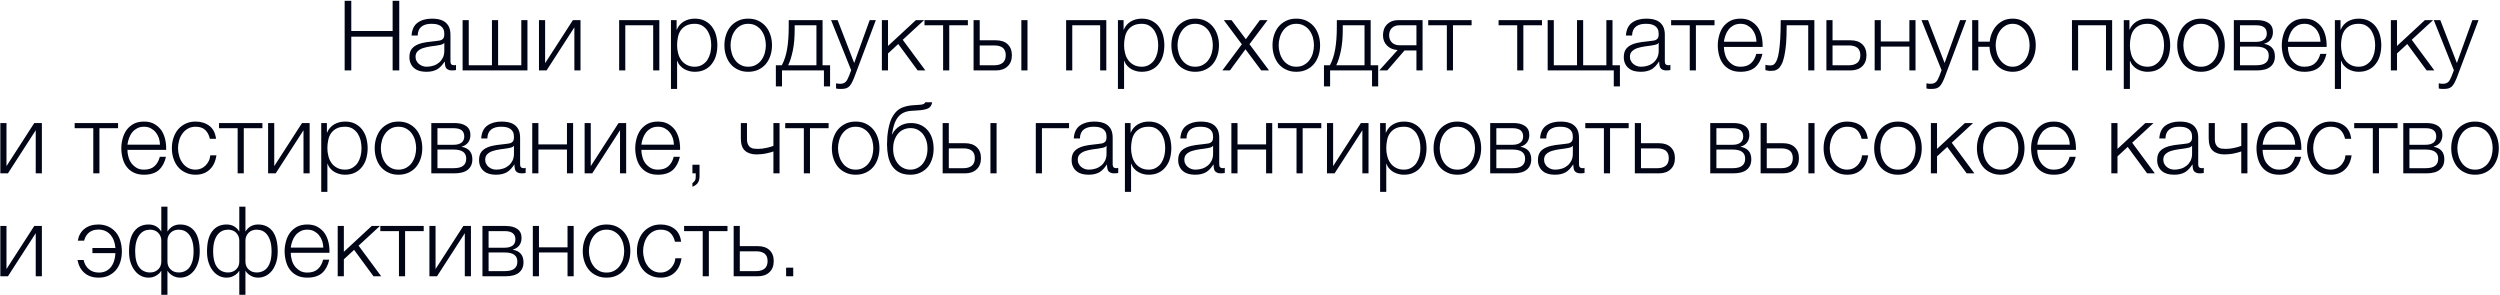 <svg width="923" height="109" viewBox="0 0 923 109" fill="none" xmlns="http://www.w3.org/2000/svg">
<path d="M129.694 11.456H144.958V0.296H147.406V26H144.958V13.544H129.694V26H127.246V0.296H129.694V11.456ZM157.382 26.504C156.518 26.504 155.726 26.396 154.97 26.216C154.214 26 153.53 25.676 152.99 25.208C152.414 24.776 151.982 24.2 151.658 23.516C151.334 22.832 151.154 22.04 151.154 21.104C151.154 19.808 151.442 18.8 152.018 18.044C152.594 17.324 153.35 16.784 154.322 16.388C155.258 15.992 156.338 15.74 157.526 15.56L161.126 15.128C161.594 15.092 161.99 15.02 162.386 14.948C162.746 14.876 163.034 14.732 163.286 14.552C163.538 14.372 163.718 14.156 163.862 13.832C163.97 13.508 164.042 13.112 164.042 12.608C164.042 11.852 163.934 11.204 163.682 10.7C163.43 10.232 163.07 9.836 162.638 9.548C162.17 9.26 161.666 9.044 161.09 8.936C160.478 8.828 159.866 8.792 159.182 8.792C157.742 8.792 156.554 9.116 155.654 9.8C154.754 10.484 154.25 11.6 154.214 13.112H151.946C152.09 10.916 152.846 9.332 154.214 8.36C155.546 7.388 157.31 6.884 159.47 6.884C160.298 6.884 161.09 6.956 161.918 7.1C162.746 7.28 163.466 7.568 164.114 8C164.762 8.432 165.302 9.044 165.698 9.8C166.094 10.592 166.31 11.6 166.31 12.86V22.724C166.31 23.624 166.742 24.092 167.642 24.092C167.93 24.092 168.182 24.056 168.362 23.948V25.856L167.678 25.964C167.462 26 167.21 26 166.886 26C166.31 26 165.842 25.928 165.518 25.748C165.158 25.604 164.87 25.388 164.69 25.1C164.51 24.812 164.366 24.452 164.33 24.056C164.258 23.66 164.222 23.228 164.222 22.76H164.15C163.754 23.372 163.322 23.876 162.926 24.344C162.494 24.812 162.026 25.208 161.522 25.532C160.982 25.856 160.406 26.072 159.722 26.252C159.038 26.432 158.282 26.504 157.382 26.504ZM157.562 24.632C158.426 24.632 159.254 24.488 160.046 24.236C160.838 23.984 161.522 23.588 162.134 23.084C162.71 22.58 163.178 21.968 163.538 21.248C163.862 20.528 164.042 19.7 164.042 18.8V15.848H163.97C163.826 16.1 163.538 16.316 163.142 16.424C162.746 16.532 162.386 16.64 162.062 16.676C161.09 16.856 160.118 17 159.11 17.108C158.066 17.252 157.13 17.468 156.302 17.72C155.474 17.972 154.79 18.368 154.25 18.872C153.71 19.376 153.422 20.06 153.422 20.96C153.422 21.536 153.53 22.04 153.782 22.472C153.998 22.94 154.286 23.3 154.682 23.624C155.078 23.948 155.51 24.2 156.014 24.38C156.482 24.56 157.022 24.632 157.562 24.632ZM173.062 24.092H181.63V7.424H183.898V24.092H192.466V7.424H194.734V26H170.794V7.424H173.062V24.092ZM201.257 23.336L211.517 7.424H214.325V26H212.057V10.088L201.797 26H198.989V7.424H201.257V23.336ZM243.422 26H241.154V9.332H230.858V26H228.59V7.424H243.422V26ZM249.804 10.952H249.876C250.416 9.656 251.28 8.648 252.468 7.928C253.656 7.244 254.988 6.884 256.5 6.884C257.904 6.884 259.164 7.136 260.208 7.676C261.252 8.216 262.116 8.9 262.8 9.8C263.484 10.7 264.024 11.744 264.348 12.932C264.672 14.12 264.852 15.38 264.852 16.712C264.852 18.044 264.672 19.304 264.348 20.492C264.024 21.68 263.484 22.688 262.8 23.588C262.116 24.488 261.252 25.208 260.208 25.712C259.164 26.252 257.904 26.504 256.5 26.504C255.816 26.504 255.132 26.432 254.484 26.252C253.8 26.072 253.188 25.82 252.612 25.496C252.036 25.172 251.532 24.74 251.1 24.236C250.632 23.732 250.308 23.156 250.056 22.472H249.984V32.84H247.716V7.424H249.804V10.952ZM256.5 24.632C257.58 24.632 258.516 24.38 259.272 23.912C260.028 23.444 260.676 22.868 261.18 22.112C261.648 21.356 262.008 20.528 262.26 19.556C262.476 18.62 262.584 17.684 262.584 16.712C262.584 15.74 262.476 14.804 262.26 13.832C262.008 12.896 261.648 12.068 261.18 11.312C260.676 10.556 260.028 9.944 259.272 9.476C258.516 9.008 257.58 8.792 256.5 8.792C255.24 8.792 254.196 9.008 253.368 9.44C252.54 9.872 251.856 10.448 251.352 11.168C250.848 11.888 250.488 12.716 250.308 13.688C250.092 14.66 249.984 15.668 249.984 16.712C249.984 17.684 250.092 18.62 250.344 19.556C250.56 20.528 250.92 21.356 251.46 22.112C251.964 22.868 252.648 23.444 253.476 23.912C254.304 24.38 255.312 24.632 256.5 24.632ZM276.236 26.504C274.832 26.504 273.572 26.252 272.492 25.712C271.376 25.208 270.476 24.524 269.72 23.624C268.964 22.724 268.424 21.68 268.028 20.492C267.632 19.304 267.452 18.044 267.452 16.712C267.452 15.38 267.632 14.12 268.028 12.932C268.424 11.744 268.964 10.7 269.72 9.8C270.476 8.9 271.376 8.216 272.492 7.676C273.572 7.136 274.832 6.884 276.236 6.884C277.64 6.884 278.9 7.136 280.016 7.676C281.096 8.216 281.996 8.9 282.752 9.8C283.508 10.7 284.048 11.744 284.444 12.932C284.84 14.12 285.02 15.38 285.02 16.712C285.02 18.044 284.84 19.304 284.444 20.492C284.048 21.68 283.508 22.724 282.752 23.624C281.996 24.524 281.096 25.208 280.016 25.712C278.9 26.252 277.64 26.504 276.236 26.504ZM276.236 24.632C277.316 24.632 278.252 24.416 279.08 23.948C279.908 23.48 280.592 22.904 281.132 22.148C281.672 21.392 282.068 20.564 282.356 19.592C282.608 18.656 282.752 17.684 282.752 16.712C282.752 15.74 282.608 14.768 282.356 13.796C282.068 12.86 281.672 12.032 281.132 11.276C280.592 10.52 279.908 9.944 279.08 9.476C278.252 9.008 277.316 8.792 276.236 8.792C275.156 8.792 274.22 9.008 273.392 9.476C272.564 9.944 271.916 10.52 271.376 11.276C270.836 12.032 270.404 12.86 270.152 13.796C269.864 14.768 269.72 15.74 269.72 16.712C269.72 17.684 269.864 18.656 270.152 19.592C270.404 20.564 270.836 21.392 271.376 22.148C271.916 22.904 272.564 23.48 273.392 23.948C274.22 24.416 275.156 24.632 276.236 24.632ZM288.644 24.092C289.544 22.436 290.192 20.456 290.588 18.188C290.984 15.92 291.2 13.148 291.2 9.872V7.424H303.692V24.092H306.464V31.904H304.196V26H288.716V31.904H286.448V24.092H288.644ZM293.396 9.332V10.628C293.396 13.76 293.18 16.424 292.712 18.656C292.244 20.924 291.668 22.724 290.984 24.092H301.424V9.332H293.396ZM310.399 32.84C309.931 32.804 309.607 32.804 309.355 32.804C309.103 32.768 308.851 32.732 308.671 32.66V30.752L309.463 30.896C309.715 30.932 309.967 30.932 310.219 30.932C310.723 30.932 311.155 30.86 311.479 30.716C311.803 30.572 312.055 30.392 312.307 30.14C312.559 29.888 312.739 29.564 312.919 29.204C313.099 28.844 313.279 28.448 313.459 28.016L314.251 25.928L306.835 7.424H309.247L315.367 23.264L321.091 7.424H323.359L315.295 28.808C314.971 29.6 314.647 30.248 314.359 30.788C314.071 31.292 313.747 31.688 313.423 32.012C313.063 32.3 312.667 32.516 312.199 32.66C311.731 32.768 311.119 32.84 310.399 32.84ZM327.855 16.964L338.151 7.424H341.175L333.291 14.696L341.643 26H338.799L331.635 16.244L327.855 19.736V26H325.587V7.424H327.855V16.964ZM341.321 7.424H357.341V9.332H350.465V26H348.197V9.332H341.321V7.424ZM361.71 14.876H367.722C369.522 14.876 370.962 15.344 372.006 16.316C373.05 17.288 373.59 18.62 373.59 20.384C373.59 22.148 373.05 23.516 372.006 24.488C370.962 25.496 369.522 26 367.722 26H359.442V7.424H361.71V14.876ZM379.35 26H377.082V7.424H379.35V26ZM367.182 24.092C368.478 24.092 369.486 23.768 370.242 23.156C370.962 22.544 371.322 21.608 371.322 20.384C371.322 19.16 370.962 18.26 370.242 17.648C369.486 17.072 368.478 16.784 367.182 16.784H361.71V24.092H367.182ZM408.446 26H406.178V9.332H395.882V26H393.614V7.424H408.446V26ZM414.828 10.952H414.9C415.44 9.656 416.304 8.648 417.492 7.928C418.68 7.244 420.012 6.884 421.524 6.884C422.928 6.884 424.188 7.136 425.232 7.676C426.276 8.216 427.14 8.9 427.824 9.8C428.508 10.7 429.048 11.744 429.372 12.932C429.696 14.12 429.876 15.38 429.876 16.712C429.876 18.044 429.696 19.304 429.372 20.492C429.048 21.68 428.508 22.688 427.824 23.588C427.14 24.488 426.276 25.208 425.232 25.712C424.188 26.252 422.928 26.504 421.524 26.504C420.84 26.504 420.156 26.432 419.508 26.252C418.824 26.072 418.212 25.82 417.636 25.496C417.06 25.172 416.556 24.74 416.124 24.236C415.656 23.732 415.332 23.156 415.08 22.472H415.008V32.84H412.74V7.424H414.828V10.952ZM421.524 24.632C422.604 24.632 423.54 24.38 424.296 23.912C425.052 23.444 425.7 22.868 426.204 22.112C426.672 21.356 427.032 20.528 427.284 19.556C427.5 18.62 427.608 17.684 427.608 16.712C427.608 15.74 427.5 14.804 427.284 13.832C427.032 12.896 426.672 12.068 426.204 11.312C425.7 10.556 425.052 9.944 424.296 9.476C423.54 9.008 422.604 8.792 421.524 8.792C420.264 8.792 419.22 9.008 418.392 9.44C417.564 9.872 416.88 10.448 416.376 11.168C415.872 11.888 415.512 12.716 415.332 13.688C415.116 14.66 415.008 15.668 415.008 16.712C415.008 17.684 415.116 18.62 415.368 19.556C415.584 20.528 415.944 21.356 416.484 22.112C416.988 22.868 417.672 23.444 418.5 23.912C419.328 24.38 420.336 24.632 421.524 24.632ZM441.26 26.504C439.856 26.504 438.596 26.252 437.516 25.712C436.4 25.208 435.5 24.524 434.744 23.624C433.988 22.724 433.448 21.68 433.052 20.492C432.656 19.304 432.476 18.044 432.476 16.712C432.476 15.38 432.656 14.12 433.052 12.932C433.448 11.744 433.988 10.7 434.744 9.8C435.5 8.9 436.4 8.216 437.516 7.676C438.596 7.136 439.856 6.884 441.26 6.884C442.664 6.884 443.924 7.136 445.04 7.676C446.12 8.216 447.02 8.9 447.776 9.8C448.532 10.7 449.072 11.744 449.468 12.932C449.864 14.12 450.044 15.38 450.044 16.712C450.044 18.044 449.864 19.304 449.468 20.492C449.072 21.68 448.532 22.724 447.776 23.624C447.02 24.524 446.12 25.208 445.04 25.712C443.924 26.252 442.664 26.504 441.26 26.504ZM441.26 24.632C442.34 24.632 443.276 24.416 444.104 23.948C444.932 23.48 445.616 22.904 446.156 22.148C446.696 21.392 447.092 20.564 447.38 19.592C447.632 18.656 447.776 17.684 447.776 16.712C447.776 15.74 447.632 14.768 447.38 13.796C447.092 12.86 446.696 12.032 446.156 11.276C445.616 10.52 444.932 9.944 444.104 9.476C443.276 9.008 442.34 8.792 441.26 8.792C440.18 8.792 439.244 9.008 438.416 9.476C437.588 9.944 436.94 10.52 436.4 11.276C435.86 12.032 435.428 12.86 435.176 13.796C434.888 14.768 434.744 15.74 434.744 16.712C434.744 17.684 434.888 18.656 435.176 19.592C435.428 20.564 435.86 21.392 436.4 22.148C436.94 22.904 437.588 23.48 438.416 23.948C439.244 24.416 440.18 24.632 441.26 24.632ZM454.675 7.424L459.967 14.48L465.151 7.424H467.995L461.299 16.316L468.535 26H465.655L459.823 18.188L454.099 26H451.291L458.491 16.352L451.831 7.424H454.675ZM478.595 26.504C477.191 26.504 475.931 26.252 474.851 25.712C473.735 25.208 472.835 24.524 472.079 23.624C471.323 22.724 470.783 21.68 470.387 20.492C469.991 19.304 469.811 18.044 469.811 16.712C469.811 15.38 469.991 14.12 470.387 12.932C470.783 11.744 471.323 10.7 472.079 9.8C472.835 8.9 473.735 8.216 474.851 7.676C475.931 7.136 477.191 6.884 478.595 6.884C479.999 6.884 481.259 7.136 482.375 7.676C483.455 8.216 484.355 8.9 485.111 9.8C485.867 10.7 486.407 11.744 486.803 12.932C487.199 14.12 487.379 15.38 487.379 16.712C487.379 18.044 487.199 19.304 486.803 20.492C486.407 21.68 485.867 22.724 485.111 23.624C484.355 24.524 483.455 25.208 482.375 25.712C481.259 26.252 479.999 26.504 478.595 26.504ZM478.595 24.632C479.675 24.632 480.611 24.416 481.439 23.948C482.267 23.48 482.951 22.904 483.491 22.148C484.031 21.392 484.427 20.564 484.715 19.592C484.967 18.656 485.111 17.684 485.111 16.712C485.111 15.74 484.967 14.768 484.715 13.796C484.427 12.86 484.031 12.032 483.491 11.276C482.951 10.52 482.267 9.944 481.439 9.476C480.611 9.008 479.675 8.792 478.595 8.792C477.515 8.792 476.579 9.008 475.751 9.476C474.923 9.944 474.275 10.52 473.735 11.276C473.195 12.032 472.763 12.86 472.511 13.796C472.223 14.768 472.079 15.74 472.079 16.712C472.079 17.684 472.223 18.656 472.511 19.592C472.763 20.564 473.195 21.392 473.735 22.148C474.275 22.904 474.923 23.48 475.751 23.948C476.579 24.416 477.515 24.632 478.595 24.632ZM491.003 24.092C491.903 22.436 492.551 20.456 492.947 18.188C493.343 15.92 493.559 13.148 493.559 9.872V7.424H506.051V24.092H508.823V31.904H506.555V26H491.075V31.904H488.807V24.092H491.003ZM495.755 9.332V10.628C495.755 13.76 495.539 16.424 495.071 18.656C494.603 20.924 494.027 22.724 493.343 24.092H503.783V9.332H495.755ZM515.999 18.476C514.343 18.368 513.047 17.792 512.075 16.82C511.103 15.848 510.599 14.588 510.599 12.968C510.599 12.14 510.743 11.384 510.995 10.7C511.247 10.016 511.643 9.44 512.111 8.972C512.579 8.504 513.191 8.108 513.875 7.82C514.559 7.568 515.351 7.424 516.215 7.424H525.215V26H522.947V18.62H518.555L512.183 26H509.231L515.999 18.476ZM516.755 9.332C515.495 9.332 514.559 9.656 513.875 10.34C513.191 11.024 512.867 11.924 512.867 13.004C512.867 14.084 513.191 14.984 513.875 15.668C514.559 16.352 515.495 16.712 516.755 16.712H522.947V9.332H516.755ZM527.298 7.424H543.318V9.332H536.442V26H534.174V9.332H527.298V7.424ZM553.278 7.424H569.298V9.332H562.422V26H560.154V9.332H553.278V7.424ZM571.399 7.424H573.667V24.092H582.235V7.424H584.503V24.092H593.071V7.424H595.339V24.092H598.075V31.904H595.807V26H571.399V7.424ZM605.729 26.504C604.865 26.504 604.073 26.396 603.317 26.216C602.561 26 601.877 25.676 601.337 25.208C600.761 24.776 600.329 24.2 600.005 23.516C599.681 22.832 599.501 22.04 599.501 21.104C599.501 19.808 599.789 18.8 600.365 18.044C600.941 17.324 601.697 16.784 602.669 16.388C603.605 15.992 604.685 15.74 605.873 15.56L609.473 15.128C609.941 15.092 610.337 15.02 610.733 14.948C611.093 14.876 611.381 14.732 611.633 14.552C611.885 14.372 612.065 14.156 612.209 13.832C612.317 13.508 612.389 13.112 612.389 12.608C612.389 11.852 612.281 11.204 612.029 10.7C611.777 10.232 611.417 9.836 610.985 9.548C610.517 9.26 610.013 9.044 609.437 8.936C608.825 8.828 608.213 8.792 607.529 8.792C606.089 8.792 604.901 9.116 604.001 9.8C603.101 10.484 602.597 11.6 602.561 13.112H600.293C600.437 10.916 601.193 9.332 602.561 8.36C603.893 7.388 605.657 6.884 607.817 6.884C608.645 6.884 609.437 6.956 610.265 7.1C611.093 7.28 611.813 7.568 612.461 8C613.109 8.432 613.649 9.044 614.045 9.8C614.441 10.592 614.657 11.6 614.657 12.86V22.724C614.657 23.624 615.089 24.092 615.989 24.092C616.277 24.092 616.529 24.056 616.709 23.948V25.856L616.025 25.964C615.809 26 615.557 26 615.233 26C614.657 26 614.189 25.928 613.865 25.748C613.505 25.604 613.217 25.388 613.037 25.1C612.857 24.812 612.713 24.452 612.677 24.056C612.605 23.66 612.569 23.228 612.569 22.76H612.497C612.101 23.372 611.669 23.876 611.273 24.344C610.841 24.812 610.373 25.208 609.869 25.532C609.329 25.856 608.753 26.072 608.069 26.252C607.385 26.432 606.629 26.504 605.729 26.504ZM605.909 24.632C606.773 24.632 607.601 24.488 608.393 24.236C609.185 23.984 609.869 23.588 610.481 23.084C611.057 22.58 611.525 21.968 611.885 21.248C612.209 20.528 612.389 19.7 612.389 18.8V15.848H612.317C612.173 16.1 611.885 16.316 611.489 16.424C611.093 16.532 610.733 16.64 610.409 16.676C609.437 16.856 608.465 17 607.457 17.108C606.413 17.252 605.477 17.468 604.649 17.72C603.821 17.972 603.137 18.368 602.597 18.872C602.057 19.376 601.769 20.06 601.769 20.96C601.769 21.536 601.877 22.04 602.129 22.472C602.345 22.94 602.633 23.3 603.029 23.624C603.425 23.948 603.857 24.2 604.361 24.38C604.829 24.56 605.369 24.632 605.909 24.632ZM616.981 7.424H633.001V9.332H626.125V26H623.857V9.332H616.981V7.424ZM642.59 26.504C641.114 26.504 639.818 26.252 638.774 25.712C637.73 25.208 636.866 24.488 636.182 23.588C635.498 22.688 635.03 21.68 634.706 20.492C634.382 19.304 634.202 18.044 634.202 16.712C634.202 15.488 634.382 14.3 634.706 13.112C635.03 11.924 635.498 10.88 636.182 9.944C636.866 9.044 637.73 8.288 638.774 7.712C639.818 7.172 641.114 6.884 642.59 6.884C644.066 6.884 645.362 7.172 646.406 7.784C647.45 8.396 648.314 9.152 648.998 10.124C649.646 11.096 650.114 12.212 650.402 13.472C650.69 14.732 650.798 16.028 650.762 17.324H636.47C636.47 18.152 636.578 19.016 636.83 19.88C637.046 20.744 637.406 21.536 637.91 22.22C638.414 22.904 639.062 23.48 639.818 23.948C640.574 24.416 641.51 24.632 642.59 24.632C644.246 24.632 645.542 24.2 646.478 23.336C647.414 22.472 648.062 21.32 648.422 19.88H650.69C650.222 22.004 649.322 23.624 648.062 24.776C646.766 25.928 644.93 26.504 642.59 26.504ZM648.494 15.416C648.458 14.552 648.314 13.724 648.062 12.932C647.774 12.14 647.378 11.42 646.874 10.808C646.37 10.196 645.758 9.728 645.038 9.332C644.318 8.972 643.49 8.792 642.59 8.792C641.654 8.792 640.826 8.972 640.106 9.332C639.386 9.728 638.774 10.196 638.27 10.808C637.766 11.42 637.37 12.14 637.082 12.932C636.758 13.76 636.578 14.588 636.47 15.416H648.494ZM653.59 26.18C653.482 26.18 653.338 26.18 653.158 26.144L652.654 26.072C652.474 26.036 652.294 26.036 652.15 25.964C651.97 25.928 651.862 25.928 651.79 25.892V23.912C651.97 23.984 652.258 24.056 652.654 24.092C653.05 24.128 653.374 24.164 653.626 24.164C653.878 24.164 654.13 24.128 654.418 24.056C654.706 23.984 654.994 23.768 655.282 23.444C655.57 23.12 655.858 22.616 656.11 21.932C656.362 21.248 656.614 20.276 656.794 19.016C656.974 17.792 657.154 16.244 657.262 14.336C657.37 12.464 657.442 10.16 657.442 7.424H669.862V26H667.594V9.332H659.638C659.638 12.032 659.566 14.3 659.422 16.172C659.242 18.044 659.026 19.592 658.738 20.852C658.45 22.112 658.126 23.084 657.73 23.804C657.334 24.524 656.938 25.064 656.506 25.388C656.038 25.748 655.57 25.964 655.102 26.072C654.598 26.144 654.094 26.18 653.59 26.18ZM676.574 14.876H683.234C685.034 14.876 686.474 15.344 687.518 16.316C688.562 17.288 689.102 18.62 689.102 20.384C689.102 22.148 688.562 23.516 687.518 24.488C686.474 25.496 685.034 26 683.234 26H674.306V7.424H676.574V14.876ZM682.694 24.092C683.99 24.092 684.998 23.768 685.754 23.156C686.474 22.544 686.834 21.608 686.834 20.384C686.834 19.16 686.474 18.26 685.754 17.648C684.998 17.072 683.99 16.784 682.694 16.784H676.574V24.092H682.694ZM694.394 15.308H704.942V7.424H707.21V26H704.942V17.216H694.394V26H692.126V7.424H694.394V15.308ZM712.974 32.84C712.506 32.804 712.182 32.804 711.93 32.804C711.678 32.768 711.426 32.732 711.246 32.66V30.752L712.038 30.896C712.29 30.932 712.542 30.932 712.794 30.932C713.298 30.932 713.73 30.86 714.054 30.716C714.378 30.572 714.63 30.392 714.882 30.14C715.134 29.888 715.314 29.564 715.494 29.204C715.674 28.844 715.854 28.448 716.034 28.016L716.826 25.928L709.41 7.424H711.822L717.942 23.264L723.666 7.424H725.934L717.87 28.808C717.546 29.6 717.222 30.248 716.934 30.788C716.646 31.292 716.322 31.688 715.998 32.012C715.638 32.3 715.242 32.516 714.774 32.66C714.306 32.768 713.694 32.84 712.974 32.84ZM743.066 26.504C741.806 26.504 740.654 26.252 739.61 25.784C738.566 25.316 737.702 24.632 736.982 23.804C736.226 22.976 735.65 22.004 735.254 20.888C734.822 19.772 734.57 18.548 734.534 17.288H730.394V26H728.126V7.424H730.394V15.38H734.606C734.714 14.192 735.002 13.112 735.47 12.068C735.902 11.024 736.478 10.124 737.198 9.368C737.918 8.612 738.782 8 739.754 7.532C740.726 7.1 741.842 6.884 743.066 6.884C744.398 6.884 745.586 7.136 746.63 7.676C747.674 8.216 748.574 8.9 749.33 9.8C750.05 10.7 750.626 11.744 751.022 12.932C751.418 14.12 751.598 15.38 751.598 16.712C751.598 18.044 751.418 19.304 751.022 20.492C750.626 21.68 750.05 22.724 749.33 23.624C748.574 24.524 747.674 25.208 746.63 25.712C745.586 26.252 744.398 26.504 743.066 26.504ZM743.066 24.632C744.038 24.632 744.938 24.416 745.73 23.948C746.486 23.48 747.17 22.904 747.71 22.148C748.25 21.392 748.646 20.564 748.934 19.592C749.186 18.656 749.33 17.684 749.33 16.712C749.33 15.74 749.186 14.768 748.934 13.796C748.646 12.86 748.25 12.032 747.71 11.276C747.17 10.52 746.486 9.944 745.73 9.476C744.938 9.008 744.038 8.792 743.066 8.792C742.094 8.792 741.194 9.008 740.438 9.476C739.646 9.944 738.998 10.52 738.458 11.276C737.918 12.032 737.486 12.86 737.234 13.796C736.946 14.768 736.802 15.74 736.802 16.712C736.802 17.684 736.946 18.656 737.234 19.592C737.486 20.564 737.918 21.392 738.458 22.148C738.998 22.904 739.646 23.48 740.438 23.948C741.194 24.416 742.094 24.632 743.066 24.632ZM779.801 26H777.533V9.332H767.237V26H764.969V7.424H779.801V26ZM786.183 10.952H786.255C786.795 9.656 787.659 8.648 788.847 7.928C790.035 7.244 791.367 6.884 792.879 6.884C794.283 6.884 795.543 7.136 796.587 7.676C797.631 8.216 798.495 8.9 799.179 9.8C799.863 10.7 800.403 11.744 800.727 12.932C801.051 14.12 801.231 15.38 801.231 16.712C801.231 18.044 801.051 19.304 800.727 20.492C800.403 21.68 799.863 22.688 799.179 23.588C798.495 24.488 797.631 25.208 796.587 25.712C795.543 26.252 794.283 26.504 792.879 26.504C792.195 26.504 791.511 26.432 790.863 26.252C790.179 26.072 789.567 25.82 788.991 25.496C788.415 25.172 787.911 24.74 787.479 24.236C787.011 23.732 786.687 23.156 786.435 22.472H786.363V32.84H784.095V7.424H786.183V10.952ZM792.879 24.632C793.959 24.632 794.895 24.38 795.651 23.912C796.407 23.444 797.055 22.868 797.559 22.112C798.027 21.356 798.387 20.528 798.639 19.556C798.855 18.62 798.963 17.684 798.963 16.712C798.963 15.74 798.855 14.804 798.639 13.832C798.387 12.896 798.027 12.068 797.559 11.312C797.055 10.556 796.407 9.944 795.651 9.476C794.895 9.008 793.959 8.792 792.879 8.792C791.619 8.792 790.575 9.008 789.747 9.44C788.919 9.872 788.235 10.448 787.731 11.168C787.227 11.888 786.867 12.716 786.687 13.688C786.471 14.66 786.363 15.668 786.363 16.712C786.363 17.684 786.471 18.62 786.723 19.556C786.939 20.528 787.299 21.356 787.839 22.112C788.343 22.868 789.027 23.444 789.855 23.912C790.683 24.38 791.691 24.632 792.879 24.632ZM812.615 26.504C811.211 26.504 809.951 26.252 808.871 25.712C807.755 25.208 806.855 24.524 806.099 23.624C805.343 22.724 804.803 21.68 804.407 20.492C804.011 19.304 803.831 18.044 803.831 16.712C803.831 15.38 804.011 14.12 804.407 12.932C804.803 11.744 805.343 10.7 806.099 9.8C806.855 8.9 807.755 8.216 808.871 7.676C809.951 7.136 811.211 6.884 812.615 6.884C814.019 6.884 815.279 7.136 816.395 7.676C817.475 8.216 818.375 8.9 819.131 9.8C819.887 10.7 820.427 11.744 820.823 12.932C821.219 14.12 821.399 15.38 821.399 16.712C821.399 18.044 821.219 19.304 820.823 20.492C820.427 21.68 819.887 22.724 819.131 23.624C818.375 24.524 817.475 25.208 816.395 25.712C815.279 26.252 814.019 26.504 812.615 26.504ZM812.615 24.632C813.695 24.632 814.631 24.416 815.459 23.948C816.287 23.48 816.971 22.904 817.511 22.148C818.051 21.392 818.447 20.564 818.735 19.592C818.987 18.656 819.131 17.684 819.131 16.712C819.131 15.74 818.987 14.768 818.735 13.796C818.447 12.86 818.051 12.032 817.511 11.276C816.971 10.52 816.287 9.944 815.459 9.476C814.631 9.008 813.695 8.792 812.615 8.792C811.535 8.792 810.599 9.008 809.771 9.476C808.943 9.944 808.295 10.52 807.755 11.276C807.215 12.032 806.783 12.86 806.531 13.796C806.243 14.768 806.099 15.74 806.099 16.712C806.099 17.684 806.243 18.656 806.531 19.592C806.783 20.564 807.215 21.392 807.755 22.148C808.295 22.904 808.943 23.48 809.771 23.948C810.599 24.416 811.535 24.632 812.615 24.632ZM833.231 7.424C835.139 7.424 836.579 7.784 837.623 8.54C838.667 9.296 839.171 10.376 839.171 11.816C839.171 12.932 838.883 13.832 838.343 14.588C837.767 15.344 836.975 15.848 835.967 16.136V16.208C837.191 16.424 838.163 16.892 838.847 17.648C839.531 18.404 839.891 19.448 839.891 20.816C839.891 22.508 839.315 23.768 838.199 24.668C837.083 25.568 835.427 26 833.231 26H824.735V7.424H833.231ZM832.979 15.452C834.275 15.452 835.247 15.164 835.931 14.624C836.579 14.084 836.903 13.328 836.903 12.392C836.903 10.34 835.607 9.332 832.979 9.332H827.003V15.452H832.979ZM832.979 24.092C834.563 24.092 835.751 23.804 836.507 23.192C837.263 22.616 837.623 21.752 837.623 20.564C837.623 19.484 837.263 18.656 836.507 18.08C835.751 17.504 834.563 17.216 832.979 17.216H827.003V24.092H832.979ZM850.821 26.504C849.345 26.504 848.049 26.252 847.005 25.712C845.961 25.208 845.097 24.488 844.413 23.588C843.729 22.688 843.261 21.68 842.937 20.492C842.613 19.304 842.433 18.044 842.433 16.712C842.433 15.488 842.613 14.3 842.937 13.112C843.261 11.924 843.729 10.88 844.413 9.944C845.097 9.044 845.961 8.288 847.005 7.712C848.049 7.172 849.345 6.884 850.821 6.884C852.297 6.884 853.593 7.172 854.637 7.784C855.681 8.396 856.545 9.152 857.229 10.124C857.877 11.096 858.345 12.212 858.633 13.472C858.921 14.732 859.029 16.028 858.993 17.324H844.701C844.701 18.152 844.809 19.016 845.061 19.88C845.277 20.744 845.637 21.536 846.141 22.22C846.645 22.904 847.293 23.48 848.049 23.948C848.805 24.416 849.741 24.632 850.821 24.632C852.477 24.632 853.773 24.2 854.709 23.336C855.645 22.472 856.293 21.32 856.653 19.88H858.921C858.453 22.004 857.553 23.624 856.293 24.776C854.997 25.928 853.161 26.504 850.821 26.504ZM856.725 15.416C856.689 14.552 856.545 13.724 856.293 12.932C856.005 12.14 855.609 11.42 855.105 10.808C854.601 10.196 853.989 9.728 853.269 9.332C852.549 8.972 851.721 8.792 850.821 8.792C849.885 8.792 849.057 8.972 848.337 9.332C847.617 9.728 847.005 10.196 846.501 10.808C845.997 11.42 845.601 12.14 845.313 12.932C844.989 13.76 844.809 14.588 844.701 15.416H856.725ZM864.125 10.952H864.197C864.737 9.656 865.601 8.648 866.789 7.928C867.977 7.244 869.309 6.884 870.821 6.884C872.225 6.884 873.485 7.136 874.529 7.676C875.573 8.216 876.437 8.9 877.121 9.8C877.805 10.7 878.345 11.744 878.669 12.932C878.993 14.12 879.173 15.38 879.173 16.712C879.173 18.044 878.993 19.304 878.669 20.492C878.345 21.68 877.805 22.688 877.121 23.588C876.437 24.488 875.573 25.208 874.529 25.712C873.485 26.252 872.225 26.504 870.821 26.504C870.137 26.504 869.453 26.432 868.805 26.252C868.121 26.072 867.509 25.82 866.933 25.496C866.357 25.172 865.853 24.74 865.421 24.236C864.953 23.732 864.629 23.156 864.377 22.472H864.305V32.84H862.037V7.424H864.125V10.952ZM870.821 24.632C871.901 24.632 872.837 24.38 873.593 23.912C874.349 23.444 874.997 22.868 875.501 22.112C875.969 21.356 876.329 20.528 876.581 19.556C876.797 18.62 876.905 17.684 876.905 16.712C876.905 15.74 876.797 14.804 876.581 13.832C876.329 12.896 875.969 12.068 875.501 11.312C874.997 10.556 874.349 9.944 873.593 9.476C872.837 9.008 871.901 8.792 870.821 8.792C869.561 8.792 868.517 9.008 867.689 9.44C866.861 9.872 866.177 10.448 865.673 11.168C865.169 11.888 864.809 12.716 864.629 13.688C864.413 14.66 864.305 15.668 864.305 16.712C864.305 17.684 864.413 18.62 864.665 19.556C864.881 20.528 865.241 21.356 865.781 22.112C866.285 22.868 866.969 23.444 867.797 23.912C868.625 24.38 869.633 24.632 870.821 24.632ZM884.976 16.964L895.272 7.424H898.296L890.412 14.696L898.764 26H895.92L888.756 16.244L884.976 19.736V26H882.708V7.424H884.976V16.964ZM902.114 32.84C901.646 32.804 901.322 32.804 901.07 32.804C900.818 32.768 900.566 32.732 900.386 32.66V30.752L901.178 30.896C901.43 30.932 901.682 30.932 901.934 30.932C902.438 30.932 902.87 30.86 903.194 30.716C903.518 30.572 903.77 30.392 904.022 30.14C904.274 29.888 904.454 29.564 904.634 29.204C904.814 28.844 904.994 28.448 905.174 28.016L905.966 25.928L898.55 7.424H900.962L907.082 23.264L912.806 7.424H915.074L907.01 28.808C906.686 29.6 906.362 30.248 906.074 30.788C905.786 31.292 905.462 31.688 905.138 32.012C904.778 32.3 904.382 32.516 903.914 32.66C903.446 32.768 902.834 32.84 902.114 32.84ZM2.392 61.336L12.652 45.424H15.46V64H13.192V48.088L2.932 64H0.124V45.424H2.392V61.336ZM27.566 45.424H43.586V47.332H36.71V64H34.442V47.332H27.566V45.424ZM53.175 64.504C51.699 64.504 50.403 64.252 49.358 63.712C48.315 63.208 47.45 62.488 46.767 61.588C46.083 60.688 45.614 59.68 45.291 58.492C44.967 57.304 44.786 56.044 44.786 54.712C44.786 53.488 44.967 52.3 45.291 51.112C45.614 49.924 46.083 48.88 46.767 47.944C47.45 47.044 48.315 46.288 49.358 45.712C50.403 45.172 51.699 44.884 53.175 44.884C54.651 44.884 55.947 45.172 56.99 45.784C58.035 46.396 58.898 47.152 59.583 48.124C60.23 49.096 60.699 50.212 60.986 51.472C61.275 52.732 61.383 54.028 61.346 55.324H47.054C47.054 56.152 47.163 57.016 47.414 57.88C47.63 58.744 47.99 59.536 48.495 60.22C48.998 60.904 49.647 61.48 50.403 61.948C51.158 62.416 52.094 62.632 53.175 62.632C54.831 62.632 56.127 62.2 57.062 61.336C57.998 60.472 58.647 59.32 59.007 57.88H61.275C60.806 60.004 59.907 61.624 58.647 62.776C57.35 63.928 55.514 64.504 53.175 64.504ZM59.078 53.416C59.042 52.552 58.898 51.724 58.647 50.932C58.358 50.14 57.962 49.42 57.459 48.808C56.955 48.196 56.343 47.728 55.623 47.332C54.903 46.972 54.075 46.792 53.175 46.792C52.239 46.792 51.41 46.972 50.691 47.332C49.971 47.728 49.358 48.196 48.855 48.808C48.35 49.42 47.955 50.14 47.666 50.932C47.343 51.76 47.163 52.588 47.054 53.416H59.078ZM72.239 64.504C70.835 64.504 69.575 64.252 68.495 63.712C67.379 63.208 66.478 62.524 65.722 61.624C64.966 60.724 64.427 59.68 64.031 58.492C63.635 57.304 63.455 56.044 63.455 54.712C63.455 53.38 63.635 52.12 64.031 50.932C64.427 49.744 64.966 48.7 65.722 47.8C66.478 46.9 67.379 46.216 68.495 45.676C69.575 45.136 70.835 44.884 72.239 44.884C74.219 44.884 75.91 45.424 77.314 46.468C78.683 47.512 79.51 49.132 79.763 51.256H77.495C77.171 49.852 76.594 48.772 75.766 47.98C74.939 47.188 73.751 46.792 72.239 46.792C71.159 46.792 70.222 47.008 69.394 47.476C68.567 47.944 67.918 48.52 67.379 49.276C66.838 50.032 66.406 50.86 66.154 51.796C65.867 52.768 65.722 53.74 65.722 54.712C65.722 55.684 65.867 56.656 66.154 57.592C66.406 58.564 66.838 59.392 67.379 60.148C67.918 60.904 68.567 61.48 69.394 61.948C70.222 62.416 71.159 62.632 72.239 62.632C72.922 62.632 73.606 62.488 74.219 62.236C74.831 61.984 75.406 61.588 75.874 61.12C76.343 60.652 76.739 60.112 77.062 59.464C77.386 58.816 77.567 58.096 77.638 57.34H79.906C79.582 59.608 78.754 61.336 77.422 62.596C76.091 63.856 74.362 64.504 72.239 64.504ZM80.862 45.424H96.882V47.332H90.006V64H87.738V47.332H80.862V45.424ZM101.251 61.336L111.511 45.424H114.319V64H112.051V48.088L101.791 64H98.983V45.424H101.251V61.336ZM120.689 48.952H120.761C121.301 47.656 122.165 46.648 123.353 45.928C124.541 45.244 125.873 44.884 127.385 44.884C128.789 44.884 130.049 45.136 131.093 45.676C132.137 46.216 133.001 46.9 133.685 47.8C134.369 48.7 134.909 49.744 135.233 50.932C135.557 52.12 135.737 53.38 135.737 54.712C135.737 56.044 135.557 57.304 135.233 58.492C134.909 59.68 134.369 60.688 133.685 61.588C133.001 62.488 132.137 63.208 131.093 63.712C130.049 64.252 128.789 64.504 127.385 64.504C126.701 64.504 126.017 64.432 125.369 64.252C124.685 64.072 124.073 63.82 123.497 63.496C122.921 63.172 122.417 62.74 121.985 62.236C121.517 61.732 121.193 61.156 120.941 60.472H120.869V70.84H118.601V45.424H120.689V48.952ZM127.385 62.632C128.465 62.632 129.401 62.38 130.157 61.912C130.913 61.444 131.561 60.868 132.065 60.112C132.533 59.356 132.893 58.528 133.145 57.556C133.361 56.62 133.469 55.684 133.469 54.712C133.469 53.74 133.361 52.804 133.145 51.832C132.893 50.896 132.533 50.068 132.065 49.312C131.561 48.556 130.913 47.944 130.157 47.476C129.401 47.008 128.465 46.792 127.385 46.792C126.125 46.792 125.081 47.008 124.253 47.44C123.425 47.872 122.741 48.448 122.237 49.168C121.733 49.888 121.373 50.716 121.193 51.688C120.977 52.66 120.869 53.668 120.869 54.712C120.869 55.684 120.977 56.62 121.229 57.556C121.445 58.528 121.805 59.356 122.345 60.112C122.849 60.868 123.533 61.444 124.361 61.912C125.189 62.38 126.197 62.632 127.385 62.632ZM147.121 64.504C145.717 64.504 144.457 64.252 143.377 63.712C142.261 63.208 141.361 62.524 140.605 61.624C139.849 60.724 139.309 59.68 138.913 58.492C138.517 57.304 138.337 56.044 138.337 54.712C138.337 53.38 138.517 52.12 138.913 50.932C139.309 49.744 139.849 48.7 140.605 47.8C141.361 46.9 142.261 46.216 143.377 45.676C144.457 45.136 145.717 44.884 147.121 44.884C148.525 44.884 149.785 45.136 150.901 45.676C151.981 46.216 152.881 46.9 153.637 47.8C154.393 48.7 154.933 49.744 155.329 50.932C155.725 52.12 155.905 53.38 155.905 54.712C155.905 56.044 155.725 57.304 155.329 58.492C154.933 59.68 154.393 60.724 153.637 61.624C152.881 62.524 151.981 63.208 150.901 63.712C149.785 64.252 148.525 64.504 147.121 64.504ZM147.121 62.632C148.201 62.632 149.137 62.416 149.965 61.948C150.793 61.48 151.477 60.904 152.017 60.148C152.557 59.392 152.953 58.564 153.241 57.592C153.493 56.656 153.637 55.684 153.637 54.712C153.637 53.74 153.493 52.768 153.241 51.796C152.953 50.86 152.557 50.032 152.017 49.276C151.477 48.52 150.793 47.944 149.965 47.476C149.137 47.008 148.201 46.792 147.121 46.792C146.041 46.792 145.105 47.008 144.277 47.476C143.449 47.944 142.801 48.52 142.261 49.276C141.721 50.032 141.289 50.86 141.037 51.796C140.749 52.768 140.605 53.74 140.605 54.712C140.605 55.684 140.749 56.656 141.037 57.592C141.289 58.564 141.721 59.392 142.261 60.148C142.801 60.904 143.449 61.48 144.277 61.948C145.105 62.416 146.041 62.632 147.121 62.632ZM167.737 45.424C169.645 45.424 171.085 45.784 172.129 46.54C173.173 47.296 173.677 48.376 173.677 49.816C173.677 50.932 173.389 51.832 172.849 52.588C172.273 53.344 171.481 53.848 170.473 54.136V54.208C171.697 54.424 172.669 54.892 173.353 55.648C174.037 56.404 174.397 57.448 174.397 58.816C174.397 60.508 173.821 61.768 172.705 62.668C171.589 63.568 169.933 64 167.737 64H159.241V45.424H167.737ZM167.485 53.452C168.781 53.452 169.753 53.164 170.437 52.624C171.085 52.084 171.409 51.328 171.409 50.392C171.409 48.34 170.113 47.332 167.485 47.332H161.509V53.452H167.485ZM167.485 62.092C169.069 62.092 170.257 61.804 171.013 61.192C171.769 60.616 172.129 59.752 172.129 58.564C172.129 57.484 171.769 56.656 171.013 56.08C170.257 55.504 169.069 55.216 167.485 55.216H161.509V62.092H167.485ZM183.095 64.504C182.231 64.504 181.439 64.396 180.683 64.216C179.927 64 179.243 63.676 178.703 63.208C178.127 62.776 177.695 62.2 177.371 61.516C177.047 60.832 176.867 60.04 176.867 59.104C176.867 57.808 177.155 56.8 177.731 56.044C178.307 55.324 179.063 54.784 180.035 54.388C180.971 53.992 182.051 53.74 183.239 53.56L186.839 53.128C187.307 53.092 187.703 53.02 188.099 52.948C188.459 52.876 188.747 52.732 188.999 52.552C189.251 52.372 189.431 52.156 189.575 51.832C189.683 51.508 189.755 51.112 189.755 50.608C189.755 49.852 189.647 49.204 189.395 48.7C189.143 48.232 188.783 47.836 188.351 47.548C187.883 47.26 187.379 47.044 186.803 46.936C186.191 46.828 185.579 46.792 184.895 46.792C183.455 46.792 182.267 47.116 181.367 47.8C180.467 48.484 179.963 49.6 179.927 51.112H177.659C177.803 48.916 178.559 47.332 179.927 46.36C181.259 45.388 183.023 44.884 185.183 44.884C186.011 44.884 186.803 44.956 187.631 45.1C188.459 45.28 189.179 45.568 189.827 46C190.475 46.432 191.015 47.044 191.411 47.8C191.807 48.592 192.023 49.6 192.023 50.86V60.724C192.023 61.624 192.455 62.092 193.355 62.092C193.643 62.092 193.895 62.056 194.075 61.948V63.856L193.391 63.964C193.175 64 192.923 64 192.599 64C192.023 64 191.555 63.928 191.231 63.748C190.871 63.604 190.583 63.388 190.403 63.1C190.223 62.812 190.079 62.452 190.043 62.056C189.971 61.66 189.935 61.228 189.935 60.76H189.863C189.467 61.372 189.035 61.876 188.639 62.344C188.207 62.812 187.739 63.208 187.235 63.532C186.695 63.856 186.119 64.072 185.435 64.252C184.751 64.432 183.995 64.504 183.095 64.504ZM183.275 62.632C184.139 62.632 184.967 62.488 185.759 62.236C186.551 61.984 187.235 61.588 187.847 61.084C188.423 60.58 188.891 59.968 189.251 59.248C189.575 58.528 189.755 57.7 189.755 56.8V53.848H189.683C189.539 54.1 189.251 54.316 188.855 54.424C188.459 54.532 188.099 54.64 187.775 54.676C186.803 54.856 185.831 55 184.823 55.108C183.779 55.252 182.843 55.468 182.015 55.72C181.187 55.972 180.503 56.368 179.963 56.872C179.423 57.376 179.135 58.06 179.135 58.96C179.135 59.536 179.243 60.04 179.495 60.472C179.711 60.94 179.999 61.3 180.395 61.624C180.791 61.948 181.223 62.2 181.727 62.38C182.195 62.56 182.735 62.632 183.275 62.632ZM198.775 53.308H209.323V45.424H211.591V64H209.323V55.216H198.775V64H196.507V45.424H198.775V53.308ZM218.111 61.336L228.371 45.424H231.179V64H228.911V48.088L218.651 64H215.843V45.424H218.111V61.336ZM242.913 64.504C241.437 64.504 240.141 64.252 239.097 63.712C238.053 63.208 237.189 62.488 236.505 61.588C235.821 60.688 235.353 59.68 235.029 58.492C234.705 57.304 234.525 56.044 234.525 54.712C234.525 53.488 234.705 52.3 235.029 51.112C235.353 49.924 235.821 48.88 236.505 47.944C237.189 47.044 238.053 46.288 239.097 45.712C240.141 45.172 241.437 44.884 242.913 44.884C244.389 44.884 245.685 45.172 246.729 45.784C247.773 46.396 248.637 47.152 249.321 48.124C249.969 49.096 250.437 50.212 250.725 51.472C251.013 52.732 251.121 54.028 251.085 55.324H236.793C236.793 56.152 236.901 57.016 237.153 57.88C237.369 58.744 237.729 59.536 238.233 60.22C238.737 60.904 239.385 61.48 240.141 61.948C240.897 62.416 241.833 62.632 242.913 62.632C244.569 62.632 245.865 62.2 246.801 61.336C247.737 60.472 248.385 59.32 248.745 57.88H251.013C250.545 60.004 249.645 61.624 248.385 62.776C247.089 63.928 245.253 64.504 242.913 64.504ZM248.817 53.416C248.781 52.552 248.637 51.724 248.385 50.932C248.097 50.14 247.701 49.42 247.197 48.808C246.693 48.196 246.081 47.728 245.361 47.332C244.641 46.972 243.813 46.792 242.913 46.792C241.977 46.792 241.149 46.972 240.429 47.332C239.709 47.728 239.097 48.196 238.593 48.808C238.089 49.42 237.693 50.14 237.405 50.932C237.081 51.76 236.901 52.588 236.793 53.416H248.817ZM258.269 65.08C258.269 66.124 258.017 66.988 257.549 67.636C257.045 68.248 256.397 68.68 255.641 68.932V67.6C255.929 67.42 256.217 67.132 256.469 66.808C256.721 66.484 256.865 65.944 256.865 65.224V64H255.641V60.832H258.269V65.08ZM285.544 55.9C285.184 56.044 284.788 56.188 284.32 56.296C283.852 56.44 283.348 56.548 282.808 56.656C282.268 56.764 281.692 56.872 281.116 56.908C280.54 56.98 279.964 57.016 279.388 57.016C277.516 57.016 276.076 56.548 275.068 55.648C274.024 54.748 273.52 53.2 273.52 51.04V45.424H275.788V51.292C275.788 52.192 275.932 52.912 276.184 53.38C276.436 53.884 276.76 54.244 277.156 54.46C277.552 54.712 277.984 54.856 278.452 54.892C278.92 54.928 279.388 54.964 279.856 54.964C280.828 54.964 281.872 54.856 282.952 54.604C283.996 54.388 284.86 54.136 285.544 53.848V45.424H287.812V64H285.544V55.9ZM289.901 45.424H305.922V47.332H299.046V64H296.778V47.332H289.901V45.424ZM315.906 64.504C314.502 64.504 313.242 64.252 312.162 63.712C311.046 63.208 310.146 62.524 309.39 61.624C308.634 60.724 308.094 59.68 307.698 58.492C307.302 57.304 307.122 56.044 307.122 54.712C307.122 53.38 307.302 52.12 307.698 50.932C308.094 49.744 308.634 48.7 309.39 47.8C310.146 46.9 311.046 46.216 312.162 45.676C313.242 45.136 314.502 44.884 315.906 44.884C317.31 44.884 318.57 45.136 319.686 45.676C320.766 46.216 321.666 46.9 322.422 47.8C323.178 48.7 323.718 49.744 324.114 50.932C324.51 52.12 324.69 53.38 324.69 54.712C324.69 56.044 324.51 57.304 324.114 58.492C323.718 59.68 323.178 60.724 322.422 61.624C321.666 62.524 320.766 63.208 319.686 63.712C318.57 64.252 317.31 64.504 315.906 64.504ZM315.906 62.632C316.986 62.632 317.922 62.416 318.75 61.948C319.578 61.48 320.262 60.904 320.802 60.148C321.342 59.392 321.738 58.564 322.026 57.592C322.278 56.656 322.422 55.684 322.422 54.712C322.422 53.74 322.278 52.768 322.026 51.796C321.738 50.86 321.342 50.032 320.802 49.276C320.262 48.52 319.578 47.944 318.75 47.476C317.922 47.008 316.986 46.792 315.906 46.792C314.826 46.792 313.89 47.008 313.062 47.476C312.234 47.944 311.586 48.52 311.046 49.276C310.506 50.032 310.074 50.86 309.822 51.796C309.534 52.768 309.39 53.74 309.39 54.712C309.39 55.684 309.534 56.656 309.822 57.592C310.074 58.564 310.506 59.392 311.046 60.148C311.586 60.904 312.234 61.48 313.062 61.948C313.89 62.416 314.826 62.632 315.906 62.632ZM336.09 64.504C334.398 64.504 332.994 64.18 331.878 63.568C330.762 62.956 329.898 62.128 329.25 61.084C328.602 60.04 328.134 58.852 327.882 57.52C327.63 56.188 327.486 54.784 327.486 53.344C327.486 52.444 327.522 51.508 327.594 50.536C327.666 49.564 327.81 48.628 327.99 47.656C328.17 46.72 328.386 45.82 328.674 44.956C328.962 44.092 329.322 43.3 329.79 42.616C330.618 41.32 331.626 40.384 332.814 39.844C334.002 39.304 335.478 38.944 337.242 38.836L338.97 38.728C339.942 38.692 340.59 38.584 340.914 38.44C341.238 38.296 341.49 38.08 341.634 37.756H344.154C343.974 38.872 343.47 39.592 342.714 39.988C341.922 40.384 340.734 40.636 339.15 40.744L336.414 40.924C334.29 41.068 332.706 41.824 331.59 43.192C330.474 44.56 329.718 46.684 329.322 49.564H329.43C330.042 48.304 330.978 47.296 332.202 46.54C333.426 45.784 334.794 45.424 336.306 45.424C337.566 45.424 338.682 45.64 339.726 46.072C340.734 46.504 341.598 47.116 342.354 47.944C343.11 48.772 343.686 49.744 344.082 50.932C344.478 52.12 344.694 53.416 344.694 54.892C344.694 56.332 344.478 57.628 344.082 58.816C343.686 60.004 343.11 61.048 342.354 61.876C341.598 62.704 340.662 63.352 339.618 63.82C338.574 64.288 337.386 64.504 336.09 64.504ZM336.09 62.632C336.99 62.632 337.854 62.452 338.646 62.056C339.402 61.696 340.086 61.156 340.662 60.472C341.202 59.788 341.634 58.996 341.958 58.024C342.282 57.088 342.426 56.044 342.426 54.892C342.426 53.776 342.282 52.732 341.958 51.796C341.634 50.86 341.202 50.068 340.662 49.384C340.086 48.736 339.438 48.232 338.682 47.836C337.926 47.476 337.098 47.296 336.198 47.296C335.226 47.296 334.362 47.476 333.57 47.836C332.778 48.196 332.094 48.7 331.554 49.348C330.978 50.032 330.546 50.824 330.222 51.76C329.898 52.696 329.754 53.74 329.754 54.892C329.754 56.044 329.898 57.088 330.222 58.024C330.546 58.996 330.978 59.788 331.554 60.472C332.094 61.156 332.778 61.696 333.57 62.056C334.326 62.452 335.19 62.632 336.09 62.632ZM350.298 52.876H356.31C358.11 52.876 359.55 53.344 360.594 54.316C361.638 55.288 362.178 56.62 362.178 58.384C362.178 60.148 361.638 61.516 360.594 62.488C359.55 63.496 358.11 64 356.31 64H348.03V45.424H350.298V52.876ZM367.938 64H365.67V45.424H367.938V64ZM355.77 62.092C357.066 62.092 358.074 61.768 358.83 61.156C359.55 60.544 359.91 59.608 359.91 58.384C359.91 57.16 359.55 56.26 358.83 55.648C358.074 55.072 357.066 54.784 355.77 54.784H350.298V62.092H355.77ZM394.694 47.332H384.686V64H382.418V45.424H394.694V47.332ZM401.872 64.504C401.008 64.504 400.216 64.396 399.46 64.216C398.704 64 398.02 63.676 397.48 63.208C396.904 62.776 396.472 62.2 396.148 61.516C395.824 60.832 395.644 60.04 395.644 59.104C395.644 57.808 395.932 56.8 396.508 56.044C397.084 55.324 397.84 54.784 398.812 54.388C399.748 53.992 400.828 53.74 402.016 53.56L405.616 53.128C406.084 53.092 406.48 53.02 406.876 52.948C407.236 52.876 407.524 52.732 407.776 52.552C408.028 52.372 408.208 52.156 408.352 51.832C408.46 51.508 408.532 51.112 408.532 50.608C408.532 49.852 408.424 49.204 408.172 48.7C407.92 48.232 407.56 47.836 407.128 47.548C406.66 47.26 406.156 47.044 405.58 46.936C404.968 46.828 404.356 46.792 403.672 46.792C402.232 46.792 401.044 47.116 400.144 47.8C399.244 48.484 398.74 49.6 398.704 51.112H396.436C396.58 48.916 397.336 47.332 398.704 46.36C400.036 45.388 401.8 44.884 403.96 44.884C404.788 44.884 405.58 44.956 406.408 45.1C407.236 45.28 407.956 45.568 408.604 46C409.252 46.432 409.792 47.044 410.188 47.8C410.584 48.592 410.8 49.6 410.8 50.86V60.724C410.8 61.624 411.232 62.092 412.132 62.092C412.42 62.092 412.672 62.056 412.852 61.948V63.856L412.168 63.964C411.952 64 411.7 64 411.376 64C410.8 64 410.332 63.928 410.008 63.748C409.648 63.604 409.36 63.388 409.18 63.1C409 62.812 408.856 62.452 408.82 62.056C408.748 61.66 408.712 61.228 408.712 60.76H408.64C408.244 61.372 407.812 61.876 407.416 62.344C406.984 62.812 406.516 63.208 406.012 63.532C405.472 63.856 404.896 64.072 404.212 64.252C403.528 64.432 402.772 64.504 401.872 64.504ZM402.052 62.632C402.916 62.632 403.744 62.488 404.536 62.236C405.328 61.984 406.012 61.588 406.624 61.084C407.2 60.58 407.668 59.968 408.028 59.248C408.352 58.528 408.532 57.7 408.532 56.8V53.848H408.46C408.316 54.1 408.028 54.316 407.632 54.424C407.236 54.532 406.876 54.64 406.552 54.676C405.58 54.856 404.608 55 403.6 55.108C402.556 55.252 401.62 55.468 400.792 55.72C399.964 55.972 399.28 56.368 398.74 56.872C398.2 57.376 397.912 58.06 397.912 58.96C397.912 59.536 398.02 60.04 398.272 60.472C398.488 60.94 398.776 61.3 399.172 61.624C399.568 61.948 400 62.2 400.504 62.38C400.972 62.56 401.512 62.632 402.052 62.632ZM417.408 48.952H417.48C418.02 47.656 418.884 46.648 420.072 45.928C421.26 45.244 422.592 44.884 424.104 44.884C425.508 44.884 426.768 45.136 427.812 45.676C428.856 46.216 429.72 46.9 430.404 47.8C431.088 48.7 431.628 49.744 431.952 50.932C432.276 52.12 432.456 53.38 432.456 54.712C432.456 56.044 432.276 57.304 431.952 58.492C431.628 59.68 431.088 60.688 430.404 61.588C429.72 62.488 428.856 63.208 427.812 63.712C426.768 64.252 425.508 64.504 424.104 64.504C423.42 64.504 422.736 64.432 422.088 64.252C421.404 64.072 420.792 63.82 420.216 63.496C419.64 63.172 419.136 62.74 418.704 62.236C418.236 61.732 417.912 61.156 417.66 60.472H417.588V70.84H415.32V45.424H417.408V48.952ZM424.104 62.632C425.184 62.632 426.12 62.38 426.876 61.912C427.632 61.444 428.28 60.868 428.784 60.112C429.252 59.356 429.612 58.528 429.864 57.556C430.08 56.62 430.188 55.684 430.188 54.712C430.188 53.74 430.08 52.804 429.864 51.832C429.612 50.896 429.252 50.068 428.784 49.312C428.28 48.556 427.632 47.944 426.876 47.476C426.12 47.008 425.184 46.792 424.104 46.792C422.844 46.792 421.8 47.008 420.972 47.44C420.144 47.872 419.46 48.448 418.956 49.168C418.452 49.888 418.092 50.716 417.912 51.688C417.696 52.66 417.588 53.668 417.588 54.712C417.588 55.684 417.696 56.62 417.948 57.556C418.164 58.528 418.524 59.356 419.064 60.112C419.568 60.868 420.252 61.444 421.08 61.912C421.908 62.38 422.916 62.632 424.104 62.632ZM441.212 64.504C440.348 64.504 439.556 64.396 438.8 64.216C438.044 64 437.36 63.676 436.82 63.208C436.244 62.776 435.812 62.2 435.488 61.516C435.164 60.832 434.984 60.04 434.984 59.104C434.984 57.808 435.272 56.8 435.848 56.044C436.424 55.324 437.18 54.784 438.152 54.388C439.088 53.992 440.168 53.74 441.356 53.56L444.956 53.128C445.424 53.092 445.82 53.02 446.216 52.948C446.576 52.876 446.864 52.732 447.116 52.552C447.368 52.372 447.548 52.156 447.692 51.832C447.8 51.508 447.872 51.112 447.872 50.608C447.872 49.852 447.764 49.204 447.512 48.7C447.26 48.232 446.9 47.836 446.468 47.548C446 47.26 445.496 47.044 444.92 46.936C444.308 46.828 443.696 46.792 443.012 46.792C441.572 46.792 440.384 47.116 439.484 47.8C438.584 48.484 438.08 49.6 438.044 51.112H435.776C435.92 48.916 436.676 47.332 438.044 46.36C439.376 45.388 441.14 44.884 443.3 44.884C444.128 44.884 444.92 44.956 445.748 45.1C446.576 45.28 447.296 45.568 447.944 46C448.592 46.432 449.132 47.044 449.528 47.8C449.924 48.592 450.14 49.6 450.14 50.86V60.724C450.14 61.624 450.572 62.092 451.472 62.092C451.76 62.092 452.012 62.056 452.192 61.948V63.856L451.508 63.964C451.292 64 451.04 64 450.716 64C450.14 64 449.672 63.928 449.348 63.748C448.988 63.604 448.7 63.388 448.52 63.1C448.34 62.812 448.196 62.452 448.16 62.056C448.088 61.66 448.052 61.228 448.052 60.76H447.98C447.584 61.372 447.152 61.876 446.756 62.344C446.324 62.812 445.856 63.208 445.352 63.532C444.812 63.856 444.236 64.072 443.552 64.252C442.868 64.432 442.112 64.504 441.212 64.504ZM441.392 62.632C442.256 62.632 443.084 62.488 443.876 62.236C444.668 61.984 445.352 61.588 445.964 61.084C446.54 60.58 447.008 59.968 447.368 59.248C447.692 58.528 447.872 57.7 447.872 56.8V53.848H447.8C447.656 54.1 447.368 54.316 446.972 54.424C446.576 54.532 446.216 54.64 445.892 54.676C444.92 54.856 443.948 55 442.94 55.108C441.896 55.252 440.96 55.468 440.132 55.72C439.304 55.972 438.62 56.368 438.08 56.872C437.54 57.376 437.252 58.06 437.252 58.96C437.252 59.536 437.36 60.04 437.612 60.472C437.828 60.94 438.116 61.3 438.512 61.624C438.908 61.948 439.34 62.2 439.844 62.38C440.312 62.56 440.852 62.632 441.392 62.632ZM456.892 53.308H467.44V45.424H469.708V64H467.44V55.216H456.892V64H454.624V45.424H456.892V53.308ZM471.8 45.424H487.82V47.332H480.944V64H478.676V47.332H471.8V45.424ZM492.189 61.336L502.449 45.424H505.257V64H502.989V48.088L492.729 64H489.921V45.424H492.189V61.336ZM511.627 48.952H511.699C512.239 47.656 513.103 46.648 514.291 45.928C515.479 45.244 516.811 44.884 518.323 44.884C519.727 44.884 520.987 45.136 522.031 45.676C523.075 46.216 523.939 46.9 524.623 47.8C525.307 48.7 525.847 49.744 526.171 50.932C526.495 52.12 526.675 53.38 526.675 54.712C526.675 56.044 526.495 57.304 526.171 58.492C525.847 59.68 525.307 60.688 524.623 61.588C523.939 62.488 523.075 63.208 522.031 63.712C520.987 64.252 519.727 64.504 518.323 64.504C517.639 64.504 516.955 64.432 516.307 64.252C515.623 64.072 515.011 63.82 514.435 63.496C513.859 63.172 513.355 62.74 512.923 62.236C512.455 61.732 512.131 61.156 511.879 60.472H511.807V70.84H509.539V45.424H511.627V48.952ZM518.323 62.632C519.403 62.632 520.339 62.38 521.095 61.912C521.851 61.444 522.499 60.868 523.003 60.112C523.471 59.356 523.831 58.528 524.083 57.556C524.299 56.62 524.407 55.684 524.407 54.712C524.407 53.74 524.299 52.804 524.083 51.832C523.831 50.896 523.471 50.068 523.003 49.312C522.499 48.556 521.851 47.944 521.095 47.476C520.339 47.008 519.403 46.792 518.323 46.792C517.063 46.792 516.019 47.008 515.191 47.44C514.363 47.872 513.679 48.448 513.175 49.168C512.671 49.888 512.311 50.716 512.131 51.688C511.915 52.66 511.807 53.668 511.807 54.712C511.807 55.684 511.915 56.62 512.167 57.556C512.383 58.528 512.743 59.356 513.283 60.112C513.787 60.868 514.471 61.444 515.299 61.912C516.127 62.38 517.135 62.632 518.323 62.632ZM538.059 64.504C536.655 64.504 535.395 64.252 534.315 63.712C533.199 63.208 532.299 62.524 531.543 61.624C530.787 60.724 530.247 59.68 529.851 58.492C529.455 57.304 529.275 56.044 529.275 54.712C529.275 53.38 529.455 52.12 529.851 50.932C530.247 49.744 530.787 48.7 531.543 47.8C532.299 46.9 533.199 46.216 534.315 45.676C535.395 45.136 536.655 44.884 538.059 44.884C539.463 44.884 540.723 45.136 541.839 45.676C542.919 46.216 543.819 46.9 544.575 47.8C545.331 48.7 545.871 49.744 546.267 50.932C546.663 52.12 546.843 53.38 546.843 54.712C546.843 56.044 546.663 57.304 546.267 58.492C545.871 59.68 545.331 60.724 544.575 61.624C543.819 62.524 542.919 63.208 541.839 63.712C540.723 64.252 539.463 64.504 538.059 64.504ZM538.059 62.632C539.139 62.632 540.075 62.416 540.903 61.948C541.731 61.48 542.415 60.904 542.955 60.148C543.495 59.392 543.891 58.564 544.179 57.592C544.431 56.656 544.575 55.684 544.575 54.712C544.575 53.74 544.431 52.768 544.179 51.796C543.891 50.86 543.495 50.032 542.955 49.276C542.415 48.52 541.731 47.944 540.903 47.476C540.075 47.008 539.139 46.792 538.059 46.792C536.979 46.792 536.043 47.008 535.215 47.476C534.387 47.944 533.739 48.52 533.199 49.276C532.659 50.032 532.227 50.86 531.975 51.796C531.687 52.768 531.543 53.74 531.543 54.712C531.543 55.684 531.687 56.656 531.975 57.592C532.227 58.564 532.659 59.392 533.199 60.148C533.739 60.904 534.387 61.48 535.215 61.948C536.043 62.416 536.979 62.632 538.059 62.632ZM558.675 45.424C560.583 45.424 562.023 45.784 563.067 46.54C564.111 47.296 564.615 48.376 564.615 49.816C564.615 50.932 564.327 51.832 563.787 52.588C563.211 53.344 562.419 53.848 561.411 54.136V54.208C562.635 54.424 563.607 54.892 564.291 55.648C564.975 56.404 565.335 57.448 565.335 58.816C565.335 60.508 564.759 61.768 563.643 62.668C562.527 63.568 560.871 64 558.675 64H550.179V45.424H558.675ZM558.423 53.452C559.719 53.452 560.691 53.164 561.375 52.624C562.023 52.084 562.347 51.328 562.347 50.392C562.347 48.34 561.051 47.332 558.423 47.332H552.447V53.452H558.423ZM558.423 62.092C560.007 62.092 561.195 61.804 561.951 61.192C562.707 60.616 563.067 59.752 563.067 58.564C563.067 57.484 562.707 56.656 561.951 56.08C561.195 55.504 560.007 55.216 558.423 55.216H552.447V62.092H558.423ZM574.032 64.504C573.168 64.504 572.376 64.396 571.62 64.216C570.864 64 570.18 63.676 569.64 63.208C569.064 62.776 568.632 62.2 568.308 61.516C567.984 60.832 567.804 60.04 567.804 59.104C567.804 57.808 568.092 56.8 568.668 56.044C569.244 55.324 570 54.784 570.972 54.388C571.908 53.992 572.988 53.74 574.176 53.56L577.776 53.128C578.244 53.092 578.64 53.02 579.036 52.948C579.396 52.876 579.684 52.732 579.936 52.552C580.188 52.372 580.368 52.156 580.512 51.832C580.62 51.508 580.692 51.112 580.692 50.608C580.692 49.852 580.584 49.204 580.332 48.7C580.08 48.232 579.72 47.836 579.288 47.548C578.82 47.26 578.316 47.044 577.74 46.936C577.128 46.828 576.516 46.792 575.832 46.792C574.392 46.792 573.204 47.116 572.304 47.8C571.404 48.484 570.9 49.6 570.864 51.112H568.596C568.74 48.916 569.496 47.332 570.864 46.36C572.196 45.388 573.96 44.884 576.12 44.884C576.948 44.884 577.74 44.956 578.568 45.1C579.396 45.28 580.116 45.568 580.764 46C581.412 46.432 581.952 47.044 582.348 47.8C582.744 48.592 582.96 49.6 582.96 50.86V60.724C582.96 61.624 583.392 62.092 584.292 62.092C584.58 62.092 584.832 62.056 585.012 61.948V63.856L584.328 63.964C584.112 64 583.86 64 583.536 64C582.96 64 582.492 63.928 582.168 63.748C581.808 63.604 581.52 63.388 581.34 63.1C581.16 62.812 581.016 62.452 580.98 62.056C580.908 61.66 580.872 61.228 580.872 60.76H580.8C580.404 61.372 579.972 61.876 579.576 62.344C579.144 62.812 578.676 63.208 578.172 63.532C577.632 63.856 577.056 64.072 576.372 64.252C575.688 64.432 574.932 64.504 574.032 64.504ZM574.212 62.632C575.076 62.632 575.904 62.488 576.696 62.236C577.488 61.984 578.172 61.588 578.784 61.084C579.36 60.58 579.828 59.968 580.188 59.248C580.512 58.528 580.692 57.7 580.692 56.8V53.848H580.62C580.476 54.1 580.188 54.316 579.792 54.424C579.396 54.532 579.036 54.64 578.712 54.676C577.74 54.856 576.768 55 575.76 55.108C574.716 55.252 573.78 55.468 572.952 55.72C572.124 55.972 571.44 56.368 570.9 56.872C570.36 57.376 570.072 58.06 570.072 58.96C570.072 59.536 570.18 60.04 570.432 60.472C570.648 60.94 570.936 61.3 571.332 61.624C571.728 61.948 572.16 62.2 572.664 62.38C573.132 62.56 573.672 62.632 574.212 62.632ZM585.284 45.424H601.304V47.332H594.428V64H592.16V47.332H585.284V45.424ZM605.853 52.876H612.513C614.313 52.876 615.753 53.344 616.797 54.316C617.841 55.288 618.381 56.62 618.381 58.384C618.381 60.148 617.841 61.516 616.797 62.488C615.753 63.496 614.313 64 612.513 64H603.585V45.424H605.853V52.876ZM611.973 62.092C613.269 62.092 614.277 61.768 615.033 61.156C615.753 60.544 616.113 59.608 616.113 58.384C616.113 57.16 615.753 56.26 615.033 55.648C614.277 55.072 613.269 54.784 611.973 54.784H605.853V62.092H611.973ZM639.921 45.424C641.829 45.424 643.269 45.784 644.313 46.54C645.357 47.296 645.861 48.376 645.861 49.816C645.861 50.932 645.573 51.832 645.033 52.588C644.457 53.344 643.665 53.848 642.657 54.136V54.208C643.881 54.424 644.853 54.892 645.537 55.648C646.221 56.404 646.581 57.448 646.581 58.816C646.581 60.508 646.005 61.768 644.889 62.668C643.773 63.568 642.117 64 639.921 64H631.425V45.424H639.921ZM639.669 53.452C640.965 53.452 641.937 53.164 642.621 52.624C643.269 52.084 643.593 51.328 643.593 50.392C643.593 48.34 642.297 47.332 639.669 47.332H633.693V53.452H639.669ZM639.669 62.092C641.253 62.092 642.441 61.804 643.197 61.192C643.953 60.616 644.313 59.752 644.313 58.564C644.313 57.484 643.953 56.656 643.197 56.08C642.441 55.504 641.253 55.216 639.669 55.216H633.693V62.092H639.669ZM652.29 52.876H658.302C660.102 52.876 661.542 53.344 662.586 54.316C663.63 55.288 664.17 56.62 664.17 58.384C664.17 60.148 663.63 61.516 662.586 62.488C661.542 63.496 660.102 64 658.302 64H650.022V45.424H652.29V52.876ZM669.93 64H667.662V45.424H669.93V64ZM657.762 62.092C659.058 62.092 660.066 61.768 660.822 61.156C661.542 60.544 661.902 59.608 661.902 58.384C661.902 57.16 661.542 56.26 660.822 55.648C660.066 55.072 659.058 54.784 657.762 54.784H652.29V62.092H657.762ZM682.059 64.504C680.655 64.504 679.395 64.252 678.315 63.712C677.199 63.208 676.299 62.524 675.543 61.624C674.787 60.724 674.247 59.68 673.851 58.492C673.455 57.304 673.275 56.044 673.275 54.712C673.275 53.38 673.455 52.12 673.851 50.932C674.247 49.744 674.787 48.7 675.543 47.8C676.299 46.9 677.199 46.216 678.315 45.676C679.395 45.136 680.655 44.884 682.059 44.884C684.039 44.884 685.731 45.424 687.135 46.468C688.503 47.512 689.331 49.132 689.583 51.256H687.315C686.991 49.852 686.415 48.772 685.587 47.98C684.759 47.188 683.571 46.792 682.059 46.792C680.979 46.792 680.043 47.008 679.215 47.476C678.387 47.944 677.739 48.52 677.199 49.276C676.659 50.032 676.227 50.86 675.975 51.796C675.687 52.768 675.543 53.74 675.543 54.712C675.543 55.684 675.687 56.656 675.975 57.592C676.227 58.564 676.659 59.392 677.199 60.148C677.739 60.904 678.387 61.48 679.215 61.948C680.043 62.416 680.979 62.632 682.059 62.632C682.743 62.632 683.427 62.488 684.039 62.236C684.651 61.984 685.227 61.588 685.695 61.12C686.163 60.652 686.559 60.112 686.883 59.464C687.207 58.816 687.387 58.096 687.459 57.34H689.727C689.403 59.608 688.575 61.336 687.243 62.596C685.911 63.856 684.183 64.504 682.059 64.504ZM700.727 64.504C699.323 64.504 698.063 64.252 696.983 63.712C695.867 63.208 694.967 62.524 694.211 61.624C693.455 60.724 692.915 59.68 692.519 58.492C692.123 57.304 691.943 56.044 691.943 54.712C691.943 53.38 692.123 52.12 692.519 50.932C692.915 49.744 693.455 48.7 694.211 47.8C694.967 46.9 695.867 46.216 696.983 45.676C698.063 45.136 699.323 44.884 700.727 44.884C702.131 44.884 703.391 45.136 704.507 45.676C705.587 46.216 706.487 46.9 707.243 47.8C707.999 48.7 708.539 49.744 708.935 50.932C709.331 52.12 709.511 53.38 709.511 54.712C709.511 56.044 709.331 57.304 708.935 58.492C708.539 59.68 707.999 60.724 707.243 61.624C706.487 62.524 705.587 63.208 704.507 63.712C703.391 64.252 702.131 64.504 700.727 64.504ZM700.727 62.632C701.807 62.632 702.743 62.416 703.571 61.948C704.399 61.48 705.083 60.904 705.623 60.148C706.163 59.392 706.559 58.564 706.847 57.592C707.099 56.656 707.243 55.684 707.243 54.712C707.243 53.74 707.099 52.768 706.847 51.796C706.559 50.86 706.163 50.032 705.623 49.276C705.083 48.52 704.399 47.944 703.571 47.476C702.743 47.008 701.807 46.792 700.727 46.792C699.647 46.792 698.711 47.008 697.883 47.476C697.055 47.944 696.407 48.52 695.867 49.276C695.327 50.032 694.895 50.86 694.643 51.796C694.355 52.768 694.211 53.74 694.211 54.712C694.211 55.684 694.355 56.656 694.643 57.592C694.895 58.564 695.327 59.392 695.867 60.148C696.407 60.904 697.055 61.48 697.883 61.948C698.711 62.416 699.647 62.632 700.727 62.632ZM715.151 54.964L725.447 45.424H728.471L720.587 52.696L728.939 64H726.095L718.931 54.244L715.151 57.736V64H712.883V45.424H715.151V54.964ZM738.66 64.504C737.256 64.504 735.996 64.252 734.916 63.712C733.8 63.208 732.9 62.524 732.144 61.624C731.388 60.724 730.848 59.68 730.452 58.492C730.056 57.304 729.876 56.044 729.876 54.712C729.876 53.38 730.056 52.12 730.452 50.932C730.848 49.744 731.388 48.7 732.144 47.8C732.9 46.9 733.8 46.216 734.916 45.676C735.996 45.136 737.256 44.884 738.66 44.884C740.064 44.884 741.324 45.136 742.44 45.676C743.52 46.216 744.42 46.9 745.176 47.8C745.932 48.7 746.472 49.744 746.868 50.932C747.264 52.12 747.444 53.38 747.444 54.712C747.444 56.044 747.264 57.304 746.868 58.492C746.472 59.68 745.932 60.724 745.176 61.624C744.42 62.524 743.52 63.208 742.44 63.712C741.324 64.252 740.064 64.504 738.66 64.504ZM738.66 62.632C739.74 62.632 740.676 62.416 741.504 61.948C742.332 61.48 743.016 60.904 743.556 60.148C744.096 59.392 744.492 58.564 744.78 57.592C745.032 56.656 745.176 55.684 745.176 54.712C745.176 53.74 745.032 52.768 744.78 51.796C744.492 50.86 744.096 50.032 743.556 49.276C743.016 48.52 742.332 47.944 741.504 47.476C740.676 47.008 739.74 46.792 738.66 46.792C737.58 46.792 736.644 47.008 735.816 47.476C734.988 47.944 734.34 48.52 733.8 49.276C733.26 50.032 732.828 50.86 732.576 51.796C732.288 52.768 732.144 53.74 732.144 54.712C732.144 55.684 732.288 56.656 732.576 57.592C732.828 58.564 733.26 59.392 733.8 60.148C734.34 60.904 734.988 61.48 735.816 61.948C736.644 62.416 737.58 62.632 738.66 62.632ZM758.268 64.504C756.792 64.504 755.496 64.252 754.452 63.712C753.408 63.208 752.544 62.488 751.86 61.588C751.176 60.688 750.708 59.68 750.384 58.492C750.06 57.304 749.88 56.044 749.88 54.712C749.88 53.488 750.06 52.3 750.384 51.112C750.708 49.924 751.176 48.88 751.86 47.944C752.544 47.044 753.408 46.288 754.452 45.712C755.496 45.172 756.792 44.884 758.268 44.884C759.744 44.884 761.04 45.172 762.084 45.784C763.128 46.396 763.992 47.152 764.676 48.124C765.324 49.096 765.792 50.212 766.08 51.472C766.368 52.732 766.476 54.028 766.44 55.324H752.148C752.148 56.152 752.256 57.016 752.508 57.88C752.724 58.744 753.084 59.536 753.588 60.22C754.092 60.904 754.74 61.48 755.496 61.948C756.252 62.416 757.188 62.632 758.268 62.632C759.924 62.632 761.22 62.2 762.156 61.336C763.092 60.472 763.74 59.32 764.1 57.88H766.368C765.9 60.004 765 61.624 763.74 62.776C762.444 63.928 760.608 64.504 758.268 64.504ZM764.172 53.416C764.136 52.552 763.992 51.724 763.74 50.932C763.452 50.14 763.056 49.42 762.552 48.808C762.048 48.196 761.436 47.728 760.716 47.332C759.996 46.972 759.168 46.792 758.268 46.792C757.332 46.792 756.504 46.972 755.784 47.332C755.064 47.728 754.452 48.196 753.948 48.808C753.444 49.42 753.048 50.14 752.76 50.932C752.436 51.76 752.256 52.588 752.148 53.416H764.172ZM781.772 54.964L792.068 45.424H795.092L787.208 52.696L795.56 64H792.716L785.552 54.244L781.772 57.736V64H779.504V45.424H781.772V54.964ZM802.653 64.504C801.789 64.504 800.997 64.396 800.241 64.216C799.485 64 798.801 63.676 798.261 63.208C797.685 62.776 797.253 62.2 796.929 61.516C796.605 60.832 796.425 60.04 796.425 59.104C796.425 57.808 796.713 56.8 797.289 56.044C797.865 55.324 798.621 54.784 799.593 54.388C800.529 53.992 801.609 53.74 802.797 53.56L806.397 53.128C806.865 53.092 807.261 53.02 807.657 52.948C808.017 52.876 808.305 52.732 808.557 52.552C808.809 52.372 808.989 52.156 809.133 51.832C809.241 51.508 809.313 51.112 809.313 50.608C809.313 49.852 809.205 49.204 808.953 48.7C808.701 48.232 808.341 47.836 807.909 47.548C807.441 47.26 806.937 47.044 806.361 46.936C805.749 46.828 805.137 46.792 804.453 46.792C803.013 46.792 801.825 47.116 800.925 47.8C800.025 48.484 799.521 49.6 799.485 51.112H797.217C797.361 48.916 798.117 47.332 799.485 46.36C800.817 45.388 802.581 44.884 804.741 44.884C805.569 44.884 806.361 44.956 807.189 45.1C808.017 45.28 808.737 45.568 809.385 46C810.033 46.432 810.573 47.044 810.969 47.8C811.365 48.592 811.581 49.6 811.581 50.86V60.724C811.581 61.624 812.013 62.092 812.913 62.092C813.201 62.092 813.453 62.056 813.633 61.948V63.856L812.949 63.964C812.733 64 812.481 64 812.157 64C811.581 64 811.113 63.928 810.789 63.748C810.429 63.604 810.141 63.388 809.961 63.1C809.781 62.812 809.637 62.452 809.601 62.056C809.529 61.66 809.493 61.228 809.493 60.76H809.421C809.025 61.372 808.593 61.876 808.197 62.344C807.765 62.812 807.297 63.208 806.793 63.532C806.253 63.856 805.677 64.072 804.993 64.252C804.309 64.432 803.553 64.504 802.653 64.504ZM802.833 62.632C803.697 62.632 804.525 62.488 805.317 62.236C806.109 61.984 806.793 61.588 807.405 61.084C807.981 60.58 808.449 59.968 808.809 59.248C809.133 58.528 809.313 57.7 809.313 56.8V53.848H809.241C809.097 54.1 808.809 54.316 808.413 54.424C808.017 54.532 807.657 54.64 807.333 54.676C806.361 54.856 805.389 55 804.381 55.108C803.337 55.252 802.401 55.468 801.573 55.72C800.745 55.972 800.061 56.368 799.521 56.872C798.981 57.376 798.693 58.06 798.693 58.96C798.693 59.536 798.801 60.04 799.053 60.472C799.269 60.94 799.557 61.3 799.953 61.624C800.349 61.948 800.781 62.2 801.285 62.38C801.753 62.56 802.293 62.632 802.833 62.632ZM827.477 55.9C827.117 56.044 826.721 56.188 826.253 56.296C825.785 56.44 825.281 56.548 824.741 56.656C824.201 56.764 823.625 56.872 823.049 56.908C822.473 56.98 821.897 57.016 821.321 57.016C819.449 57.016 818.009 56.548 817.001 55.648C815.957 54.748 815.453 53.2 815.453 51.04V45.424H817.721V51.292C817.721 52.192 817.865 52.912 818.117 53.38C818.369 53.884 818.693 54.244 819.089 54.46C819.485 54.712 819.917 54.856 820.385 54.892C820.853 54.928 821.321 54.964 821.789 54.964C822.761 54.964 823.805 54.856 824.885 54.604C825.929 54.388 826.793 54.136 827.477 53.848V45.424H829.745V64H827.477V55.9ZM841.483 64.504C840.007 64.504 838.711 64.252 837.667 63.712C836.623 63.208 835.759 62.488 835.075 61.588C834.391 60.688 833.923 59.68 833.599 58.492C833.275 57.304 833.095 56.044 833.095 54.712C833.095 53.488 833.275 52.3 833.599 51.112C833.923 49.924 834.391 48.88 835.075 47.944C835.759 47.044 836.623 46.288 837.667 45.712C838.711 45.172 840.007 44.884 841.483 44.884C842.959 44.884 844.255 45.172 845.299 45.784C846.343 46.396 847.207 47.152 847.891 48.124C848.539 49.096 849.007 50.212 849.295 51.472C849.583 52.732 849.691 54.028 849.655 55.324H835.363C835.363 56.152 835.471 57.016 835.723 57.88C835.939 58.744 836.299 59.536 836.803 60.22C837.307 60.904 837.955 61.48 838.711 61.948C839.467 62.416 840.403 62.632 841.483 62.632C843.139 62.632 844.435 62.2 845.371 61.336C846.307 60.472 846.955 59.32 847.315 57.88H849.583C849.115 60.004 848.215 61.624 846.955 62.776C845.659 63.928 843.823 64.504 841.483 64.504ZM847.387 53.416C847.351 52.552 847.207 51.724 846.955 50.932C846.667 50.14 846.271 49.42 845.767 48.808C845.263 48.196 844.651 47.728 843.931 47.332C843.211 46.972 842.383 46.792 841.483 46.792C840.547 46.792 839.719 46.972 838.999 47.332C838.279 47.728 837.667 48.196 837.163 48.808C836.659 49.42 836.263 50.14 835.975 50.932C835.651 51.76 835.471 52.588 835.363 53.416H847.387ZM860.547 64.504C859.143 64.504 857.883 64.252 856.803 63.712C855.687 63.208 854.787 62.524 854.031 61.624C853.275 60.724 852.735 59.68 852.339 58.492C851.943 57.304 851.763 56.044 851.763 54.712C851.763 53.38 851.943 52.12 852.339 50.932C852.735 49.744 853.275 48.7 854.031 47.8C854.787 46.9 855.687 46.216 856.803 45.676C857.883 45.136 859.143 44.884 860.547 44.884C862.527 44.884 864.219 45.424 865.623 46.468C866.991 47.512 867.819 49.132 868.071 51.256H865.803C865.479 49.852 864.903 48.772 864.075 47.98C863.247 47.188 862.059 46.792 860.547 46.792C859.467 46.792 858.531 47.008 857.703 47.476C856.875 47.944 856.227 48.52 855.687 49.276C855.147 50.032 854.715 50.86 854.463 51.796C854.175 52.768 854.031 53.74 854.031 54.712C854.031 55.684 854.175 56.656 854.463 57.592C854.715 58.564 855.147 59.392 855.687 60.148C856.227 60.904 856.875 61.48 857.703 61.948C858.531 62.416 859.467 62.632 860.547 62.632C861.231 62.632 861.915 62.488 862.527 62.236C863.139 61.984 863.715 61.588 864.183 61.12C864.651 60.652 865.047 60.112 865.371 59.464C865.695 58.816 865.875 58.096 865.947 57.34H868.215C867.891 59.608 867.063 61.336 865.731 62.596C864.399 63.856 862.671 64.504 860.547 64.504ZM869.171 45.424H885.191V47.332H878.315V64H876.047V47.332H869.171V45.424ZM895.788 45.424C897.696 45.424 899.136 45.784 900.18 46.54C901.224 47.296 901.728 48.376 901.728 49.816C901.728 50.932 901.44 51.832 900.9 52.588C900.324 53.344 899.532 53.848 898.524 54.136V54.208C899.748 54.424 900.72 54.892 901.404 55.648C902.088 56.404 902.448 57.448 902.448 58.816C902.448 60.508 901.872 61.768 900.756 62.668C899.64 63.568 897.984 64 895.788 64H887.292V45.424H895.788ZM895.536 53.452C896.832 53.452 897.804 53.164 898.488 52.624C899.136 52.084 899.46 51.328 899.46 50.392C899.46 48.34 898.164 47.332 895.536 47.332H889.56V53.452H895.536ZM895.536 62.092C897.12 62.092 898.308 61.804 899.064 61.192C899.82 60.616 900.18 59.752 900.18 58.564C900.18 57.484 899.82 56.656 899.064 56.08C898.308 55.504 897.12 55.216 895.536 55.216H889.56V62.092H895.536ZM913.774 64.504C912.37 64.504 911.11 64.252 910.03 63.712C908.914 63.208 908.014 62.524 907.258 61.624C906.502 60.724 905.962 59.68 905.566 58.492C905.17 57.304 904.99 56.044 904.99 54.712C904.99 53.38 905.17 52.12 905.566 50.932C905.962 49.744 906.502 48.7 907.258 47.8C908.014 46.9 908.914 46.216 910.03 45.676C911.11 45.136 912.37 44.884 913.774 44.884C915.178 44.884 916.438 45.136 917.554 45.676C918.634 46.216 919.534 46.9 920.29 47.8C921.046 48.7 921.586 49.744 921.982 50.932C922.378 52.12 922.558 53.38 922.558 54.712C922.558 56.044 922.378 57.304 921.982 58.492C921.586 59.68 921.046 60.724 920.29 61.624C919.534 62.524 918.634 63.208 917.554 63.712C916.438 64.252 915.178 64.504 913.774 64.504ZM913.774 62.632C914.854 62.632 915.79 62.416 916.618 61.948C917.446 61.48 918.13 60.904 918.67 60.148C919.21 59.392 919.606 58.564 919.894 57.592C920.146 56.656 920.29 55.684 920.29 54.712C920.29 53.74 920.146 52.768 919.894 51.796C919.606 50.86 919.21 50.032 918.67 49.276C918.13 48.52 917.446 47.944 916.618 47.476C915.79 47.008 914.854 46.792 913.774 46.792C912.694 46.792 911.758 47.008 910.93 47.476C910.102 47.944 909.454 48.52 908.914 49.276C908.374 50.032 907.942 50.86 907.69 51.796C907.402 52.768 907.258 53.74 907.258 54.712C907.258 55.684 907.402 56.656 907.69 57.592C907.942 58.564 908.374 59.392 908.914 60.148C909.454 60.904 910.102 61.48 910.93 61.948C911.758 62.416 912.694 62.632 913.774 62.632ZM2.392 99.336L12.652 83.424H15.46V102H13.192V86.088L2.932 102H0.124V83.424H2.392V99.336ZM36.422 102.504C34.262 102.504 32.534 101.928 31.202 100.776C29.87 99.66 29.006 98.04 28.61 95.988H30.878C31.202 97.5 31.886 98.652 32.894 99.444C33.866 100.236 35.09 100.632 36.53 100.632C38.33 100.632 39.77 99.984 40.85 98.724C41.894 97.464 42.506 95.7 42.614 93.468H34.118V91.56H42.614C42.434 89.436 41.786 87.78 40.67 86.556C39.554 85.368 38.114 84.756 36.314 84.756C34.946 84.756 33.83 85.116 32.93 85.8C32.03 86.52 31.382 87.528 31.058 88.86H28.718C29.042 86.988 29.87 85.512 31.202 84.468C32.534 83.424 34.226 82.884 36.35 82.884C37.646 82.884 38.834 83.136 39.914 83.604C40.958 84.072 41.894 84.756 42.65 85.62C43.406 86.484 43.982 87.528 44.378 88.752C44.774 90.012 44.99 91.38 44.99 92.892C44.99 94.368 44.774 95.664 44.378 96.852C43.982 98.04 43.406 99.048 42.65 99.876C41.894 100.704 40.994 101.352 39.95 101.82C38.906 102.288 37.718 102.504 36.422 102.504ZM59.481 100.02C59.086 100.74 58.438 101.316 57.609 101.784C56.782 102.288 55.846 102.504 54.837 102.504C53.865 102.504 52.929 102.288 52.066 101.856C51.202 101.424 50.446 100.776 49.797 99.948C49.114 99.12 48.609 98.112 48.214 96.924C47.818 95.736 47.638 94.332 47.638 92.784C47.638 89.508 48.285 87.024 49.581 85.368C50.842 83.712 52.605 82.884 54.873 82.884C55.882 82.884 56.782 83.1 57.574 83.532C58.365 84 59.014 84.612 59.481 85.404H59.553V76.296H61.822V85.404H61.894C62.361 84.612 63.01 84 63.801 83.532C64.594 83.1 65.493 82.884 66.501 82.884C68.769 82.884 70.534 83.712 71.829 85.368C73.09 87.024 73.737 89.508 73.737 92.784C73.737 94.332 73.558 95.736 73.162 96.924C72.766 98.112 72.261 99.12 71.614 99.948C70.93 100.776 70.174 101.424 69.309 101.856C68.409 102.288 67.51 102.504 66.537 102.504C65.529 102.504 64.594 102.288 63.766 101.784C62.938 101.316 62.289 100.74 61.894 100.02C61.858 100.056 61.858 100.056 61.822 100.02V108.84H59.553V100.02H59.481ZM55.413 100.596C56.602 100.596 57.574 100.236 58.365 99.48C59.157 98.76 59.553 97.788 59.553 96.564V88.752C59.553 88.176 59.446 87.636 59.23 87.168C59.014 86.7 58.725 86.268 58.365 85.908C58.005 85.548 57.574 85.26 57.069 85.08C56.566 84.9 56.026 84.792 55.45 84.792C54.694 84.792 53.974 84.936 53.289 85.224C52.605 85.548 52.029 86.016 51.526 86.664C51.022 87.312 50.626 88.14 50.337 89.148C50.05 90.156 49.906 91.38 49.906 92.784C49.906 94.152 50.05 95.34 50.301 96.312C50.553 97.32 50.95 98.148 51.453 98.76C51.922 99.372 52.498 99.84 53.181 100.128C53.865 100.452 54.586 100.596 55.413 100.596ZM65.962 100.596C66.79 100.596 67.51 100.452 68.194 100.128C68.877 99.84 69.454 99.372 69.921 98.76C70.389 98.148 70.785 97.32 71.073 96.312C71.326 95.34 71.469 94.152 71.469 92.784C71.469 91.38 71.326 90.156 71.037 89.148C70.749 88.14 70.353 87.312 69.85 86.664C69.346 86.016 68.769 85.548 68.085 85.224C67.401 84.936 66.681 84.792 65.925 84.792C65.35 84.792 64.809 84.9 64.305 85.08C63.801 85.26 63.37 85.548 63.01 85.908C62.65 86.268 62.361 86.7 62.145 87.168C61.929 87.636 61.822 88.176 61.822 88.752V96.564C61.822 97.788 62.218 98.76 63.01 99.48C63.801 100.236 64.773 100.596 65.962 100.596ZM88.275 100.02C87.879 100.74 87.231 101.316 86.403 101.784C85.575 102.288 84.638 102.504 83.63 102.504C82.659 102.504 81.722 102.288 80.859 101.856C79.995 101.424 79.239 100.776 78.591 99.948C77.906 99.12 77.403 98.112 77.007 96.924C76.611 95.736 76.43 94.332 76.43 92.784C76.43 89.508 77.079 87.024 78.374 85.368C79.635 83.712 81.398 82.884 83.666 82.884C84.674 82.884 85.575 83.1 86.367 83.532C87.159 84 87.806 84.612 88.275 85.404H88.347V76.296H90.615V85.404H90.686C91.154 84.612 91.802 84 92.594 83.532C93.386 83.1 94.287 82.884 95.294 82.884C97.562 82.884 99.326 83.712 100.623 85.368C101.883 87.024 102.531 89.508 102.531 92.784C102.531 94.332 102.351 95.736 101.955 96.924C101.559 98.112 101.055 99.12 100.407 99.948C99.722 100.776 98.966 101.424 98.103 101.856C97.203 102.288 96.302 102.504 95.331 102.504C94.323 102.504 93.386 102.288 92.558 101.784C91.731 101.316 91.082 100.74 90.686 100.02C90.65 100.056 90.65 100.056 90.615 100.02V108.84H88.347V100.02H88.275ZM84.207 100.596C85.394 100.596 86.367 100.236 87.159 99.48C87.951 98.76 88.347 97.788 88.347 96.564V88.752C88.347 88.176 88.239 87.636 88.022 87.168C87.806 86.7 87.519 86.268 87.159 85.908C86.799 85.548 86.367 85.26 85.862 85.08C85.359 84.9 84.819 84.792 84.243 84.792C83.487 84.792 82.766 84.936 82.082 85.224C81.398 85.548 80.823 86.016 80.319 86.664C79.814 87.312 79.418 88.14 79.13 89.148C78.843 90.156 78.698 91.38 78.698 92.784C78.698 94.152 78.843 95.34 79.094 96.312C79.347 97.32 79.743 98.148 80.246 98.76C80.715 99.372 81.29 99.84 81.975 100.128C82.659 100.452 83.379 100.596 84.207 100.596ZM94.754 100.596C95.582 100.596 96.302 100.452 96.987 100.128C97.671 99.84 98.246 99.372 98.715 98.76C99.183 98.148 99.579 97.32 99.867 96.312C100.119 95.34 100.263 94.152 100.263 92.784C100.263 91.38 100.119 90.156 99.831 89.148C99.543 88.14 99.147 87.312 98.642 86.664C98.138 86.016 97.562 85.548 96.879 85.224C96.195 84.936 95.475 84.792 94.719 84.792C94.142 84.792 93.603 84.9 93.099 85.08C92.594 85.26 92.162 85.548 91.802 85.908C91.442 86.268 91.154 86.7 90.939 87.168C90.722 87.636 90.615 88.176 90.615 88.752V96.564C90.615 97.788 91.01 98.76 91.802 99.48C92.594 100.236 93.567 100.596 94.754 100.596ZM113.467 102.504C111.991 102.504 110.695 102.252 109.651 101.712C108.607 101.208 107.743 100.488 107.059 99.588C106.375 98.688 105.907 97.68 105.583 96.492C105.259 95.304 105.079 94.044 105.079 92.712C105.079 91.488 105.259 90.3 105.583 89.112C105.907 87.924 106.375 86.88 107.059 85.944C107.743 85.044 108.607 84.288 109.651 83.712C110.695 83.172 111.991 82.884 113.467 82.884C114.943 82.884 116.239 83.172 117.283 83.784C118.327 84.396 119.191 85.152 119.875 86.124C120.523 87.096 120.991 88.212 121.279 89.472C121.567 90.732 121.675 92.028 121.639 93.324H107.347C107.347 94.152 107.455 95.016 107.707 95.88C107.923 96.744 108.283 97.536 108.787 98.22C109.291 98.904 109.939 99.48 110.695 99.948C111.451 100.416 112.387 100.632 113.467 100.632C115.123 100.632 116.419 100.2 117.355 99.336C118.291 98.472 118.939 97.32 119.299 95.88H121.567C121.099 98.004 120.199 99.624 118.939 100.776C117.643 101.928 115.807 102.504 113.467 102.504ZM119.371 91.416C119.335 90.552 119.191 89.724 118.939 88.932C118.651 88.14 118.255 87.42 117.751 86.808C117.247 86.196 116.635 85.728 115.915 85.332C115.195 84.972 114.367 84.792 113.467 84.792C112.531 84.792 111.703 84.972 110.983 85.332C110.263 85.728 109.651 86.196 109.147 86.808C108.643 87.42 108.247 88.14 107.959 88.932C107.635 89.76 107.455 90.588 107.347 91.416H119.371ZM126.951 92.964L137.247 83.424H140.271L132.387 90.696L140.739 102H137.895L130.731 92.244L126.951 95.736V102H124.683V83.424H126.951V92.964ZM140.417 83.424H156.437V85.332H149.561V102H147.293V85.332H140.417V83.424ZM160.806 99.336L171.066 83.424H173.874V102H171.606V86.088L161.346 102H158.538V83.424H160.806V99.336ZM186.616 83.424C188.524 83.424 189.964 83.784 191.008 84.54C192.052 85.296 192.556 86.376 192.556 87.816C192.556 88.932 192.268 89.832 191.728 90.588C191.152 91.344 190.36 91.848 189.352 92.136V92.208C190.576 92.424 191.548 92.892 192.232 93.648C192.916 94.404 193.276 95.448 193.276 96.816C193.276 98.508 192.7 99.768 191.584 100.668C190.468 101.568 188.812 102 186.616 102H178.12V83.424H186.616ZM186.364 91.452C187.66 91.452 188.632 91.164 189.316 90.624C189.964 90.084 190.288 89.328 190.288 88.392C190.288 86.34 188.992 85.332 186.364 85.332H180.388V91.452H186.364ZM186.364 100.092C187.948 100.092 189.136 99.804 189.892 99.192C190.648 98.616 191.008 97.752 191.008 96.564C191.008 95.484 190.648 94.656 189.892 94.08C189.136 93.504 187.948 93.216 186.364 93.216H180.388V100.092H186.364ZM198.986 91.308H209.534V83.424H211.802V102H209.534V93.216H198.986V102H196.718V83.424H198.986V91.308ZM223.938 102.504C222.534 102.504 221.274 102.252 220.194 101.712C219.078 101.208 218.178 100.524 217.422 99.624C216.666 98.724 216.126 97.68 215.73 96.492C215.334 95.304 215.154 94.044 215.154 92.712C215.154 91.38 215.334 90.12 215.73 88.932C216.126 87.744 216.666 86.7 217.422 85.8C218.178 84.9 219.078 84.216 220.194 83.676C221.274 83.136 222.534 82.884 223.938 82.884C225.342 82.884 226.602 83.136 227.718 83.676C228.798 84.216 229.698 84.9 230.454 85.8C231.21 86.7 231.75 87.744 232.146 88.932C232.542 90.12 232.722 91.38 232.722 92.712C232.722 94.044 232.542 95.304 232.146 96.492C231.75 97.68 231.21 98.724 230.454 99.624C229.698 100.524 228.798 101.208 227.718 101.712C226.602 102.252 225.342 102.504 223.938 102.504ZM223.938 100.632C225.018 100.632 225.954 100.416 226.782 99.948C227.61 99.48 228.294 98.904 228.834 98.148C229.374 97.392 229.77 96.564 230.058 95.592C230.31 94.656 230.454 93.684 230.454 92.712C230.454 91.74 230.31 90.768 230.058 89.796C229.77 88.86 229.374 88.032 228.834 87.276C228.294 86.52 227.61 85.944 226.782 85.476C225.954 85.008 225.018 84.792 223.938 84.792C222.858 84.792 221.922 85.008 221.094 85.476C220.266 85.944 219.618 86.52 219.078 87.276C218.538 88.032 218.106 88.86 217.854 89.796C217.566 90.768 217.422 91.74 217.422 92.712C217.422 93.684 217.566 94.656 217.854 95.592C218.106 96.564 218.538 97.392 219.078 98.148C219.618 98.904 220.266 99.48 221.094 99.948C221.922 100.416 222.858 100.632 223.938 100.632ZM243.942 102.504C242.538 102.504 241.278 102.252 240.198 101.712C239.082 101.208 238.182 100.524 237.426 99.624C236.67 98.724 236.13 97.68 235.734 96.492C235.338 95.304 235.158 94.044 235.158 92.712C235.158 91.38 235.338 90.12 235.734 88.932C236.13 87.744 236.67 86.7 237.426 85.8C238.182 84.9 239.082 84.216 240.198 83.676C241.278 83.136 242.538 82.884 243.942 82.884C245.922 82.884 247.614 83.424 249.018 84.468C250.386 85.512 251.214 87.132 251.466 89.256H249.198C248.874 87.852 248.298 86.772 247.47 85.98C246.642 85.188 245.454 84.792 243.942 84.792C242.862 84.792 241.926 85.008 241.098 85.476C240.27 85.944 239.622 86.52 239.082 87.276C238.542 88.032 238.11 88.86 237.858 89.796C237.57 90.768 237.426 91.74 237.426 92.712C237.426 93.684 237.57 94.656 237.858 95.592C238.11 96.564 238.542 97.392 239.082 98.148C239.622 98.904 240.27 99.48 241.098 99.948C241.926 100.416 242.862 100.632 243.942 100.632C244.626 100.632 245.31 100.488 245.922 100.236C246.534 99.984 247.11 99.588 247.578 99.12C248.046 98.652 248.442 98.112 248.766 97.464C249.09 96.816 249.27 96.096 249.342 95.34H251.61C251.286 97.608 250.458 99.336 249.126 100.596C247.794 101.856 246.066 102.504 243.942 102.504ZM252.566 83.424H268.586V85.332H261.71V102H259.442V85.332H252.566V83.424ZM273.135 90.876H279.795C281.595 90.876 283.035 91.344 284.079 92.316C285.123 93.288 285.663 94.62 285.663 96.384C285.663 98.148 285.123 99.516 284.079 100.488C283.035 101.496 281.595 102 279.795 102H270.867V83.424H273.135V90.876ZM279.255 100.092C280.551 100.092 281.559 99.768 282.315 99.156C283.035 98.544 283.395 97.608 283.395 96.384C283.395 95.16 283.035 94.26 282.315 93.648C281.559 93.072 280.551 92.784 279.255 92.784H273.135V100.092H279.255ZM292.863 98.832V102H290.235V98.832H292.863Z" fill="#010516"/>
</svg>
